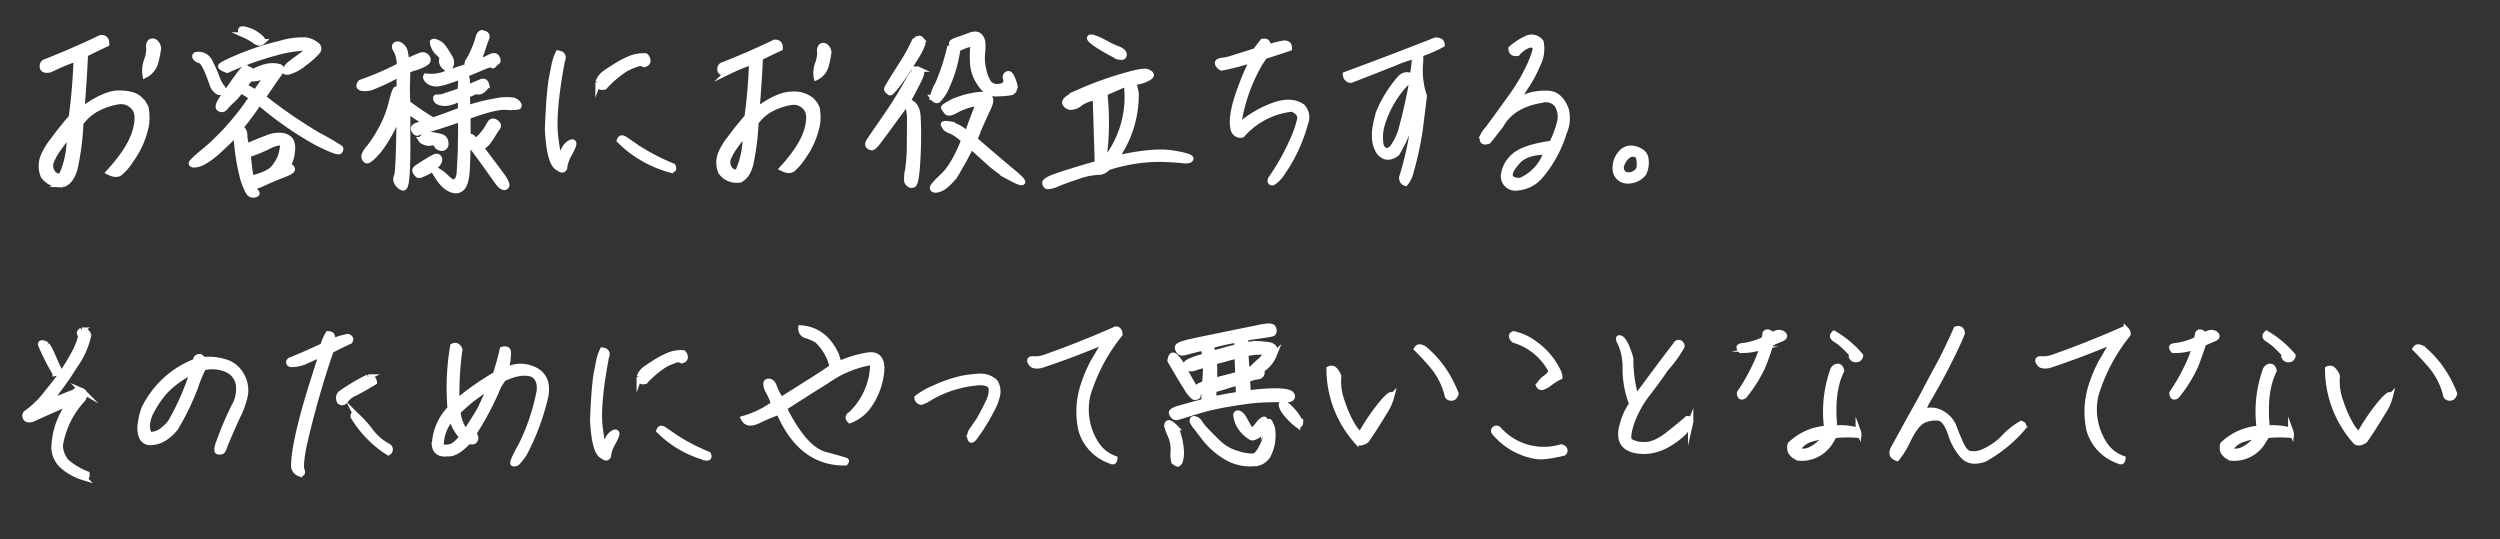 <svg xmlns="http://www.w3.org/2000/svg" xmlns:xlink="http://www.w3.org/1999/xlink" width="469.847" height="101.379" viewBox="0 0 469.847 101.379"><rect x="0" y="0" width="469.847" height="101.379" fill="#333333" stroke="none"/><defs><clipPath id="a"><rect width="469.847" height="101.379" transform="translate(16 -2)" fill="#fff" stroke="#fff" stroke-width="1"/></clipPath></defs><g transform="translate(-13 4)"><g transform="translate(-3 -2)" clip-path="url(#a)"><path d="M20.1,21.359q1.654-2.262,3.511-4.389A106.569,106.569,0,0,0,24.525,6q-2.025.71-3.241,1.266t-1.6.743a1.582,1.582,0,0,1-.962.084.651.651,0,0,1-.557-.759.8.8,0,0,1,.659-.827q5.232-2.059,10.3-4.489,1.147-.1,1.114,1.182-2.093.979-3.983,1.924-.2,4.524-.675,10.43,4.32-3.172,7.055-3.123t3.763,1.064a4.611,4.611,0,0,1,1.25,1.738,11.013,11.013,0,0,1,.084,3.055,16.707,16.707,0,0,1-2.937,6.786,10.42,10.42,0,0,1-2.076,2.413q-.726.489-2.076-.186,3.916-4.287,4.9-7.561t-.186-4.591a3.062,3.062,0,0,0-2.8-1.114,12.87,12.87,0,0,0-3.679,1.131,8.821,8.821,0,0,0-3.494,2.92,48.861,48.861,0,0,1-1.08,8.472q-.676,2.464-2.194,3.039a3.835,3.835,0,0,1-3.781-1.62,4.94,4.94,0,0,1,0-3.679A12.519,12.519,0,0,1,20.1,21.359m3.139-.237.1-.945a27.484,27.484,0,0,0-2.16,2.735,11.909,11.909,0,0,0-1.366,2.447,2.3,2.3,0,0,0,.455,2.211,1.269,1.269,0,0,0,1.485.337,16.78,16.78,0,0,0,1.485-6.785M37.487,9.072a5.594,5.594,0,0,1,.253-2.734,6.528,6.528,0,0,0,.456-2.3,1.288,1.288,0,0,1,.27-1.249.783.783,0,0,1,.912.05,1.682,1.682,0,0,1,.608,1.2,18.5,18.5,0,0,1-.575,2.767,3.76,3.76,0,0,1-1.924,2.262" transform="translate(5.796 3.065)" fill="#fff"/><path d="M20.1,21.359q1.654-2.262,3.511-4.389A106.569,106.569,0,0,0,24.525,6q-2.025.71-3.241,1.266t-1.6.743a1.582,1.582,0,0,1-.962.084.651.651,0,0,1-.557-.759.8.8,0,0,1,.659-.827q5.232-2.059,10.3-4.489,1.147-.1,1.114,1.182-2.093.979-3.983,1.924-.2,4.524-.675,10.43,4.32-3.172,7.055-3.123t3.763,1.064a4.611,4.611,0,0,1,1.25,1.738,11.013,11.013,0,0,1,.084,3.055,16.707,16.707,0,0,1-2.937,6.786,10.42,10.42,0,0,1-2.076,2.413q-.726.489-2.076-.186,3.916-4.287,4.9-7.561t-.186-4.591a3.062,3.062,0,0,0-2.8-1.114,12.87,12.87,0,0,0-3.679,1.131,8.821,8.821,0,0,0-3.494,2.92,48.861,48.861,0,0,1-1.08,8.472q-.676,2.464-2.194,3.039a3.835,3.835,0,0,1-3.781-1.62,4.94,4.94,0,0,1,0-3.679A12.519,12.519,0,0,1,20.1,21.359Zm3.139-.237.1-.945a27.484,27.484,0,0,0-2.16,2.735,11.909,11.909,0,0,0-1.366,2.447,2.3,2.3,0,0,0,.455,2.211,1.269,1.269,0,0,0,1.485.337A16.78,16.78,0,0,0,23.242,21.122ZM37.487,9.072a5.594,5.594,0,0,1,.253-2.734,6.528,6.528,0,0,0,.456-2.3,1.288,1.288,0,0,1,.27-1.249.783.783,0,0,1,.912.05,1.682,1.682,0,0,1,.608,1.2,18.5,18.5,0,0,1-.575,2.767A3.76,3.76,0,0,1,37.487,9.072Z" transform="translate(5.796 3.065)" fill="none" stroke="#fff" stroke-miterlimit="10" stroke-width="1"/><path d="M60.63,8.894q-.538.664-3.069,4.43a93.144,93.144,0,0,0,10.49,7.2,43.043,43.043,0,0,1,4.019,2.342q.206.237-.126.632T67.56,21.853A65.166,65.166,0,0,1,56.8,14.337a56.6,56.6,0,0,1-3.449,4.652,1.864,1.864,0,0,1,.759,1.581,4.939,4.939,0,0,0,.443,1.963q1.677-.791,3.655-1.519a5.649,5.649,0,0,1,3.039-.475,2.446,2.446,0,0,1,1.487.854,3.074,3.074,0,0,1,.316,1.978,6.27,6.27,0,0,1-.491,2.168c-.253.527-.253.8,0,.823a.535.535,0,0,1,.491.459q.11.426-1.694,1.107T57.845,29.4q-1.708.791-1.771.6c-.043-.126-.154-.179-.333-.159s-.163.217.048.585a4.479,4.479,0,0,0,.538.792c.147.158.09.295-.174.412a1.211,1.211,0,0,1-.949-.048q-.554-.222-1.424-2.865A38.406,38.406,0,0,1,52.5,20.191q-1.455,1.551-3.275,3.18a14.8,14.8,0,0,1-2.865,2.152,4.051,4.051,0,0,1-1.693.523q-.648,0-.585-.348T47.5,22.581a49.054,49.054,0,0,0,7.911-9.193,11.092,11.092,0,0,0-1.123-.776A3.906,3.906,0,0,1,53.447,12a13.875,13.875,0,0,1-1.788,2.025,11.617,11.617,0,0,0-1.282,1.313.727.727,0,0,1-1.028.143q-.648-.348.649-2.168T52.561,9.7q1.264-1.787,1.629-1.835a3.22,3.22,0,0,1,1.5.681A8.915,8.915,0,0,1,58.621,7.47a5.178,5.178,0,0,1,1.93.094q.807.222.079,1.33M44.9,5.35a2.326,2.326,0,0,1,2.658,1.313,26.457,26.457,0,0,1,1.3,2.88,6.512,6.512,0,0,0,.981,1.883q.506.6.079.886a.872.872,0,0,1-1.012-.1,2.662,2.662,0,0,1-.949-1.409q-.365-1.027-.712-1.914a13.2,13.2,0,0,0-.759-1.614,1.728,1.728,0,0,0-.949-.887,1.136,1.136,0,0,1-.728-.506.362.362,0,0,1,.1-.538M50.82,8.261q-1.108-.379-1.234-.712t3.608-1.883A48.325,48.325,0,0,1,60.71,3.23a14.963,14.963,0,0,1,4.936-.649,4.377,4.377,0,0,1,1.914.854.862.862,0,0,1,.221,1.33,14.3,14.3,0,0,1-2.421,2.152,8.221,8.221,0,0,1-2.927,1.645c-.7.138-.929-.015-.7-.458A4.068,4.068,0,0,1,62.956,6.79q.87-.648,1.993-1.472t.9-1.265a23.8,23.8,0,0,0-6.012.965A58.389,58.389,0,0,0,50.82,8.261m3.134-6.645q-.634-.444-.6-.887T54.649.7a6.416,6.416,0,0,1,2.184,1.187q.917.776.633,1.012a1,1,0,0,1-.585.254,2.014,2.014,0,0,1-1-.475,12.621,12.621,0,0,0-1.93-1.06m2.183,10.822,2.152-3.165a4.406,4.406,0,0,0-1.25.316,3.311,3.311,0,0,1-1.519.254q-.491-.1-1.44,1.424a17.211,17.211,0,0,1,2.057,1.171m2.753,10a31.874,31.874,0,0,1-4.146,1.709q.19,2.215.538,4.4a12.415,12.415,0,0,0,2.911-.965,4.572,4.572,0,0,0,1.346-.966,10.632,10.632,0,0,0,.838-1.234,5.423,5.423,0,0,0,.664-1.725q.19-.933.269-1.33t-.538-.427a4.653,4.653,0,0,0-1.883.538" transform="translate(7.889 2.944)" fill="#fff"/><path d="M60.63,8.894q-.538.664-3.069,4.43a93.144,93.144,0,0,0,10.49,7.2,43.043,43.043,0,0,1,4.019,2.342q.206.237-.126.632T67.56,21.853A65.166,65.166,0,0,1,56.8,14.337a56.6,56.6,0,0,1-3.449,4.652,1.864,1.864,0,0,1,.759,1.581,4.939,4.939,0,0,0,.443,1.963q1.677-.791,3.655-1.519a5.649,5.649,0,0,1,3.039-.475,2.446,2.446,0,0,1,1.487.854,3.074,3.074,0,0,1,.316,1.978,6.27,6.27,0,0,1-.491,2.168c-.253.527-.253.8,0,.823a.535.535,0,0,1,.491.459q.11.426-1.694,1.107T57.845,29.4q-1.708.791-1.771.6c-.043-.126-.154-.179-.333-.159s-.163.217.048.585a4.479,4.479,0,0,0,.538.792c.147.158.09.295-.174.412a1.211,1.211,0,0,1-.949-.048q-.554-.222-1.424-2.865A38.406,38.406,0,0,1,52.5,20.191q-1.455,1.551-3.275,3.18a14.8,14.8,0,0,1-2.865,2.152,4.051,4.051,0,0,1-1.693.523q-.648,0-.585-.348T47.5,22.581a49.054,49.054,0,0,0,7.911-9.193,11.092,11.092,0,0,0-1.123-.776A3.906,3.906,0,0,1,53.447,12a13.875,13.875,0,0,1-1.788,2.025,11.617,11.617,0,0,0-1.282,1.313.727.727,0,0,1-1.028.143q-.648-.348.649-2.168T52.561,9.7q1.264-1.787,1.629-1.835a3.22,3.22,0,0,1,1.5.681A8.915,8.915,0,0,1,58.621,7.47a5.178,5.178,0,0,1,1.93.094Q61.358,7.786,60.63,8.894ZM44.9,5.35a2.326,2.326,0,0,1,2.658,1.313,26.457,26.457,0,0,1,1.3,2.88,6.512,6.512,0,0,0,.981,1.883q.506.6.079.886a.872.872,0,0,1-1.012-.1,2.662,2.662,0,0,1-.949-1.409q-.365-1.027-.712-1.914a13.2,13.2,0,0,0-.759-1.614,1.728,1.728,0,0,0-.949-.887,1.136,1.136,0,0,1-.728-.506A.362.362,0,0,1,44.9,5.35ZM50.82,8.261q-1.108-.379-1.234-.712t3.608-1.883A48.325,48.325,0,0,1,60.71,3.23a14.963,14.963,0,0,1,4.936-.649,4.377,4.377,0,0,1,1.914.854.862.862,0,0,1,.221,1.33,14.3,14.3,0,0,1-2.421,2.152,8.221,8.221,0,0,1-2.927,1.645c-.7.138-.929-.015-.7-.458A4.068,4.068,0,0,1,62.956,6.79q.87-.648,1.993-1.472t.9-1.265a23.8,23.8,0,0,0-6.012.965A58.389,58.389,0,0,0,50.82,8.261Zm3.134-6.645q-.634-.444-.6-.887T54.649.7a6.416,6.416,0,0,1,2.184,1.187q.917.776.633,1.012a1,1,0,0,1-.585.254,2.014,2.014,0,0,1-1-.475A12.621,12.621,0,0,0,53.953,1.616Zm2.183,10.822,2.152-3.165a4.406,4.406,0,0,0-1.25.316,3.311,3.311,0,0,1-1.519.254q-.491-.1-1.44,1.424A17.211,17.211,0,0,1,56.136,12.438Zm2.753,10a31.874,31.874,0,0,1-4.146,1.709q.19,2.215.538,4.4a12.415,12.415,0,0,0,2.911-.965,4.572,4.572,0,0,0,1.346-.966,10.632,10.632,0,0,0,.838-1.234,5.423,5.423,0,0,0,.664-1.725q.19-.933.269-1.33t-.538-.427A4.653,4.653,0,0,0,58.89,22.438Z" transform="translate(7.889 2.944)" fill="none" stroke="#fff" stroke-miterlimit="10" stroke-width="1"/><path d="M98.828,17.892a1.709,1.709,0,0,1,.444.348.751.751,0,0,1,.158.316.435.435,0,0,1-.048.3,5.687,5.687,0,0,1-.332.49c-.17.233-.407.6-.713,1.108a12.527,12.527,0,0,1-.791,1.186,3.432,3.432,0,0,1-.681.681,2.072,2.072,0,0,1-.507.3.945.945,0,0,1-.253.048q.569.727,2.2,2.895t1.93,2.6a6.965,6.965,0,0,1,.475.759,4.081,4.081,0,0,1,.253.569.763.763,0,0,1,.048.38.489.489,0,0,1-.206.269.451.451,0,0,1-.379.079,1.3,1.3,0,0,1-.475-.254,3.375,3.375,0,0,1-.6-.648q-.332-.444-1.045-1.456t-1.535-2.152q-.823-1.139-1.74-2.373t-1.076-1.472a3.63,3.63,0,0,1-.221-.363q0,1.043-.016,1.519t-.048,1.012q-.065,2.343-.11,3.054a12.18,12.18,0,0,1-.175,1.393,5.723,5.723,0,0,1-.316,1.138,2.169,2.169,0,0,1-.443.712,1.768,1.768,0,0,1-.617.4,1.5,1.5,0,0,1-.744.094,3.1,3.1,0,0,1-.774-.205,3.384,3.384,0,0,1-.792-.459,6.214,6.214,0,0,1-.791-.728,6.961,6.961,0,0,1-.744-.965c-.232-.36-.41-.638-.538-.838a2.75,2.75,0,0,1-.253-.475.83.83,0,0,1-.064-.269c0-.064.027-.1.08-.1a.846.846,0,0,1,.284.1c.137.064.385.205.744.428a7.8,7.8,0,0,1,1.234,1,5.638,5.638,0,0,0,.918.776.941.941,0,0,0,.427.111.773.773,0,0,0,.4-.111,1.012,1.012,0,0,0,.332-.332,2.184,2.184,0,0,0,.238-.523,4.783,4.783,0,0,0,.143-1.012q.047-.713.205-3.972,0-.664.032-2.31t0-3.544q-2.089.729-4.288,1.424t-3.908,1.2c-.233-.021-.439-.227-.618-.618s.075-.69.76-.9,1.175-.359,1.471-.443q-1.393-.823-3.355-2.215-.031,2.28-.015,5.966t-.143,6.06q-.159,2.374-.633,2.437c-.316.042-.676-.19-1.076-.7a1.355,1.355,0,0,1-.221-1.535q.379-.776.474-11.883a25.694,25.694,0,0,1-3.813,7.088q-1.915,2.247-2.389,1.883a.894.894,0,0,1-.4-.886,3.85,3.85,0,0,1,.949-1.551,22.821,22.821,0,0,0,2.183-3.37A20.234,20.234,0,0,0,79.3,14.363q.664-2.641.934-2.611a.671.671,0,0,0,.427-.063q.159-.1.143-.808t.016-1.945a34.8,34.8,0,0,1-4.684,2.278,3.984,3.984,0,0,1-2.484.348q-.744-.284-.111-1.076a56,56,0,0,0,7.279-3.132,5.546,5.546,0,0,0-.585-2.832q-.554-.838-.111-1.123t1.045.174a2.015,2.015,0,0,1,.759,1.25q.159.791.285,1.773a16.8,16.8,0,0,1,2.737-1.25.981.981,0,0,1,1.123.474q.442.648-.428,1.14a9.034,9.034,0,0,1-1.883.791,5.72,5.72,0,0,0-1.392.554q0,1.455-.048,2.642t.079,3.434a50.7,50.7,0,0,0,4.747,3.2q.917-.316,2.753-.981t2.437-.918q0-.949-.032-2.152a12.165,12.165,0,0,1-1.9.728,3.378,3.378,0,0,1-1.788.079q-.807-.206-.917-.681c-.075-.316,0-.443.221-.38a4.582,4.582,0,0,0,1.771-.364q1.44-.457,2.611-.9a10.794,10.794,0,0,1,.048-1.218,2.171,2.171,0,0,0,0-.649,1.549,1.549,0,0,0-.3-.633Q88.511,10.9,87.5,10.74a2.25,2.25,0,0,1-1.424-.649q-.412-.491-.254-.776a7.333,7.333,0,0,0,3.244-.3q1.345-.491,2.96-1.028t2.119-.7a1.306,1.306,0,0,1-.332-.1.409.409,0,0,1-.19-.142.365.365,0,0,1-.048-.19,1.869,1.869,0,0,1,.3-.585,9.9,9.9,0,0,0,.6-1.123q.3-.648.569-1.3a11.968,11.968,0,0,0,.428-1.187q.159-.538.238-.791a1.478,1.478,0,0,1,.189-.412.936.936,0,0,1,.3-.269.29.29,0,0,1,.379.079.95.95,0,0,1,.49.143.529.529,0,0,1,.19.269.643.643,0,0,1,.016.316,4.765,4.765,0,0,1-.221.633q-.19.475-.49,1.407t-.523,1.535a3.921,3.921,0,0,1-.412.871,1.714,1.714,0,0,1-.316.364A19.36,19.36,0,0,0,97.7,5.771q1.155-.6,1.487.064t.016.838a1.826,1.826,0,0,0-.569.507q-.254.332-.4.063t-1.661.38q-1.518.648-3.418,1.44a2.035,2.035,0,0,1,.269.412,2.075,2.075,0,0,1,.174.965v1q1.2-.475,2.691-1.107.758-.22.949.728a2.6,2.6,0,0,1-1.061,1.107q-.491.19-.68.048t-1.9.712c.021.929.043,1.72.064,2.373a32.85,32.85,0,0,1,5.269-1.312,9.083,9.083,0,0,1,3.26-.159,1.749,1.749,0,0,1,1.012.681c.179.3.159.49-.064.585a8.888,8.888,0,0,1-2.342.048q-2.009-.1-7.1,1.773.031,2.309.032,3.734c.063-.084.2-.1.41-.032a1.272,1.272,0,0,1,.491.254,6.354,6.354,0,0,1,.553.633,7.6,7.6,0,0,0,.871-.808,11.56,11.56,0,0,0,.807-.965,8.3,8.3,0,0,0,.617-.933q.238-.428.364-.633a.875.875,0,0,1,.285-.3.571.571,0,0,1,.348-.079.8.8,0,0,1,.348.111M88.354,24.759a.751.751,0,0,1,.016.412,1.332,1.332,0,0,1-.238.522,4.011,4.011,0,0,1-.522.585,6.309,6.309,0,0,1-.823.649,7.313,7.313,0,0,1-1,.569q-.506.238-.838.364a1.223,1.223,0,0,1-.49.111q-.159-.016-.4-.316a1.459,1.459,0,0,1-.284-.49.5.5,0,0,1,.015-.333,2.546,2.546,0,0,1,.7-.569q.633-.428,1.645-1.045a12.925,12.925,0,0,1,1.251-.712,1.5,1.5,0,0,1,.427-.111.449.449,0,0,1,.316.079.789.789,0,0,1,.221.285m-3.48-3.513a1.017,1.017,0,0,1,.253-.364,3.287,3.287,0,0,1,.507-.348,1.66,1.66,0,0,1,.7-.238,5.543,5.543,0,0,1,1.266.143,7.722,7.722,0,0,1,1.187.285,1.245,1.245,0,0,1,.443.3,1.165,1.165,0,0,1,.253.443,1.964,1.964,0,0,1,.079.585.782.782,0,0,1-.142.507.884.884,0,0,1-.316.253.739.739,0,0,1-.412.048,1.541,1.541,0,0,1-.49-.158.645.645,0,0,1-.333-.316,3.626,3.626,0,0,0-.158-.333.392.392,0,0,0-.238-.19,1.653,1.653,0,0,0-.569,0,5.764,5.764,0,0,1-.633.048,1.759,1.759,0,0,1-.57-.126,3.025,3.025,0,0,1-.507-.221,1.092,1.092,0,0,1-.315-.316M87.056,2.892a.493.493,0,0,1,.364-.1A3.418,3.418,0,0,1,88.006,3a2.553,2.553,0,0,1,.712.443,7.272,7.272,0,0,1,.949,1.281q.648,1.014.776,1.282a1.779,1.779,0,0,1,.158.569,1.6,1.6,0,0,1-.031.554,1.452,1.452,0,0,1-.269.522c-.138.179-.274.265-.412.254a.653.653,0,0,1-.364-.143,4.234,4.234,0,0,1-.348-.316,1.469,1.469,0,0,1-.316-.523,1.1,1.1,0,0,1-.1-.538,3.338,3.338,0,0,1,.079-.379.433.433,0,0,0-.079-.364,3.642,3.642,0,0,0-.474-.523q-.35-.332-.523-.522a2.673,2.673,0,0,1-.379-.617,4.4,4.4,0,0,1-.269-.649,1.562,1.562,0,0,1-.064-.443" transform="translate(10.229 2.997)" fill="#fff"/><path d="M98.828,17.892a1.709,1.709,0,0,1,.444.348.751.751,0,0,1,.158.316.435.435,0,0,1-.048.3,5.687,5.687,0,0,1-.332.49c-.17.233-.407.6-.713,1.108a12.527,12.527,0,0,1-.791,1.186,3.432,3.432,0,0,1-.681.681,2.072,2.072,0,0,1-.507.3.945.945,0,0,1-.253.048q.569.727,2.2,2.895t1.93,2.6a6.965,6.965,0,0,1,.475.759,4.081,4.081,0,0,1,.253.569.763.763,0,0,1,.048.38.489.489,0,0,1-.206.269.451.451,0,0,1-.379.079,1.3,1.3,0,0,1-.475-.254,3.375,3.375,0,0,1-.6-.648q-.332-.444-1.045-1.456t-1.535-2.152q-.823-1.139-1.74-2.373t-1.076-1.472a3.63,3.63,0,0,1-.221-.363q0,1.043-.016,1.519t-.048,1.012q-.065,2.343-.11,3.054a12.18,12.18,0,0,1-.175,1.393,5.723,5.723,0,0,1-.316,1.138,2.169,2.169,0,0,1-.443.712,1.768,1.768,0,0,1-.617.4,1.5,1.5,0,0,1-.744.094,3.1,3.1,0,0,1-.774-.205,3.384,3.384,0,0,1-.792-.459,6.214,6.214,0,0,1-.791-.728,6.961,6.961,0,0,1-.744-.965c-.232-.36-.41-.638-.538-.838a2.75,2.75,0,0,1-.253-.475.83.83,0,0,1-.064-.269c0-.064.027-.1.08-.1a.846.846,0,0,1,.284.1c.137.064.385.205.744.428a7.8,7.8,0,0,1,1.234,1,5.638,5.638,0,0,0,.918.776.941.941,0,0,0,.427.111.773.773,0,0,0,.4-.111,1.012,1.012,0,0,0,.332-.332,2.184,2.184,0,0,0,.238-.523,4.783,4.783,0,0,0,.143-1.012q.047-.713.205-3.972,0-.664.032-2.31t0-3.544q-2.089.729-4.288,1.424t-3.908,1.2c-.233-.021-.439-.227-.618-.618s.075-.69.76-.9,1.175-.359,1.471-.443q-1.393-.823-3.355-2.215-.031,2.28-.015,5.966t-.143,6.06q-.159,2.374-.633,2.437c-.316.042-.676-.19-1.076-.7a1.355,1.355,0,0,1-.221-1.535q.379-.776.474-11.883a25.694,25.694,0,0,1-3.813,7.088q-1.915,2.247-2.389,1.883a.894.894,0,0,1-.4-.886,3.85,3.85,0,0,1,.949-1.551,22.821,22.821,0,0,0,2.183-3.37A20.234,20.234,0,0,0,79.3,14.363q.664-2.641.934-2.611a.671.671,0,0,0,.427-.063q.159-.1.143-.808t.016-1.945a34.8,34.8,0,0,1-4.684,2.278,3.984,3.984,0,0,1-2.484.348q-.744-.284-.111-1.076a56,56,0,0,0,7.279-3.132,5.546,5.546,0,0,0-.585-2.832q-.554-.838-.111-1.123t1.045.174a2.015,2.015,0,0,1,.759,1.25q.159.791.285,1.773a16.8,16.8,0,0,1,2.737-1.25.981.981,0,0,1,1.123.474q.442.648-.428,1.14a9.034,9.034,0,0,1-1.883.791,5.72,5.72,0,0,0-1.392.554q0,1.455-.048,2.642t.079,3.434a50.7,50.7,0,0,0,4.747,3.2q.917-.316,2.753-.981t2.437-.918q0-.949-.032-2.152a12.165,12.165,0,0,1-1.9.728,3.378,3.378,0,0,1-1.788.079q-.807-.206-.917-.681c-.075-.316,0-.443.221-.38a4.582,4.582,0,0,0,1.771-.364q1.44-.457,2.611-.9a10.794,10.794,0,0,1,.048-1.218,2.171,2.171,0,0,0,0-.649,1.549,1.549,0,0,0-.3-.633Q88.511,10.9,87.5,10.74a2.25,2.25,0,0,1-1.424-.649q-.412-.491-.254-.776a7.333,7.333,0,0,0,3.244-.3q1.345-.491,2.96-1.028t2.119-.7a1.306,1.306,0,0,1-.332-.1.409.409,0,0,1-.19-.142.365.365,0,0,1-.048-.19,1.869,1.869,0,0,1,.3-.585,9.9,9.9,0,0,0,.6-1.123q.3-.648.569-1.3a11.968,11.968,0,0,0,.428-1.187q.159-.538.238-.791a1.478,1.478,0,0,1,.189-.412.936.936,0,0,1,.3-.269.29.29,0,0,1,.379.079.95.95,0,0,1,.49.143.529.529,0,0,1,.19.269.643.643,0,0,1,.016.316,4.765,4.765,0,0,1-.221.633q-.19.475-.49,1.407t-.523,1.535a3.921,3.921,0,0,1-.412.871,1.714,1.714,0,0,1-.316.364A19.36,19.36,0,0,0,97.7,5.771q1.155-.6,1.487.064t.016.838a1.826,1.826,0,0,0-.569.507q-.254.332-.4.063t-1.661.38q-1.518.648-3.418,1.44a2.035,2.035,0,0,1,.269.412,2.075,2.075,0,0,1,.174.965v1q1.2-.475,2.691-1.107.758-.22.949.728a2.6,2.6,0,0,1-1.061,1.107q-.491.19-.68.048t-1.9.712c.021.929.043,1.72.064,2.373a32.85,32.85,0,0,1,5.269-1.312,9.083,9.083,0,0,1,3.26-.159,1.749,1.749,0,0,1,1.012.681c.179.3.159.49-.064.585a8.888,8.888,0,0,1-2.342.048q-2.009-.1-7.1,1.773.031,2.309.032,3.734c.063-.084.2-.1.41-.032a1.272,1.272,0,0,1,.491.254,6.354,6.354,0,0,1,.553.633,7.6,7.6,0,0,0,.871-.808,11.56,11.56,0,0,0,.807-.965,8.3,8.3,0,0,0,.617-.933q.238-.428.364-.633a.875.875,0,0,1,.285-.3.571.571,0,0,1,.348-.079A.8.8,0,0,1,98.828,17.892ZM88.354,24.759a.751.751,0,0,1,.016.412,1.332,1.332,0,0,1-.238.522,4.011,4.011,0,0,1-.522.585,6.309,6.309,0,0,1-.823.649,7.313,7.313,0,0,1-1,.569q-.506.238-.838.364a1.223,1.223,0,0,1-.49.111q-.159-.016-.4-.316a1.459,1.459,0,0,1-.284-.49.5.5,0,0,1,.015-.333,2.546,2.546,0,0,1,.7-.569q.633-.428,1.645-1.045a12.925,12.925,0,0,1,1.251-.712,1.5,1.5,0,0,1,.427-.111.449.449,0,0,1,.316.079A.789.789,0,0,1,88.354,24.759Zm-3.48-3.513a1.017,1.017,0,0,1,.253-.364,3.287,3.287,0,0,1,.507-.348,1.66,1.66,0,0,1,.7-.238,5.543,5.543,0,0,1,1.266.143,7.722,7.722,0,0,1,1.187.285,1.245,1.245,0,0,1,.443.3,1.165,1.165,0,0,1,.253.443,1.964,1.964,0,0,1,.079.585.782.782,0,0,1-.142.507.884.884,0,0,1-.316.253.739.739,0,0,1-.412.048,1.541,1.541,0,0,1-.49-.158.645.645,0,0,1-.333-.316,3.626,3.626,0,0,0-.158-.333.392.392,0,0,0-.238-.19,1.653,1.653,0,0,0-.569,0,5.764,5.764,0,0,1-.633.048,1.759,1.759,0,0,1-.57-.126,3.025,3.025,0,0,1-.507-.221A1.092,1.092,0,0,1,84.873,21.246ZM87.056,2.892a.493.493,0,0,1,.364-.1A3.418,3.418,0,0,1,88.006,3a2.553,2.553,0,0,1,.712.443,7.272,7.272,0,0,1,.949,1.281q.648,1.014.776,1.282a1.779,1.779,0,0,1,.158.569,1.6,1.6,0,0,1-.031.554,1.452,1.452,0,0,1-.269.522c-.138.179-.274.265-.412.254a.653.653,0,0,1-.364-.143,4.234,4.234,0,0,1-.348-.316,1.469,1.469,0,0,1-.316-.523,1.1,1.1,0,0,1-.1-.538,3.338,3.338,0,0,1,.079-.379.433.433,0,0,0-.079-.364,3.642,3.642,0,0,0-.474-.523q-.35-.332-.523-.522a2.673,2.673,0,0,1-.379-.617,4.4,4.4,0,0,1-.269-.649A1.562,1.562,0,0,1,87.056,2.892Z" transform="translate(10.229 2.997)" fill="none" stroke="#fff" stroke-miterlimit="10" stroke-width="1"/><path d="M108.036,26.278Q106.39,25.55,106.042,19q.159-4.051.364-6.345t.4-3.259q.191-.966.444-2.278a9.682,9.682,0,0,1,.791-2.422q1.329.19.759,1.519-.159.886-.348,1.93-1.393,8.26-.9,12.232t.759,3.718a5.593,5.593,0,0,0,.791-1.235,3,3,0,0,1,1.123-1.3q.6-.316.728.048t-.759,1.978a7.232,7.232,0,0,0-.917,2.373.624.624,0,0,1-.285.649q-.316.173-.949-.333m7.5-16.107a3.556,3.556,0,0,1,1.44-1.819q1.061-.713,2.12-1.377a17.42,17.42,0,0,1,2.389-1.234,6.883,6.883,0,0,1,3.006-.507,1.272,1.272,0,0,1,.412.918q0,.506-.7.7a1.432,1.432,0,0,0-1.3-.1,17,17,0,0,0-2.042.854,19.594,19.594,0,0,0-4.1,3.45q-1.235.316-1.235-.887m13.608,16.488a21.536,21.536,0,0,1-9.589-5.538q.253-.76.981-.285.285.16,2.389,1.63a40.832,40.832,0,0,0,6.693,3.465q.381.823-.474.728" transform="translate(12.857 3.281)" fill="#fff"/><path d="M108.036,26.278Q106.39,25.55,106.042,19q.159-4.051.364-6.345t.4-3.259q.191-.966.444-2.278a9.682,9.682,0,0,1,.791-2.422q1.329.19.759,1.519-.159.886-.348,1.93-1.393,8.26-.9,12.232t.759,3.718a5.593,5.593,0,0,0,.791-1.235,3,3,0,0,1,1.123-1.3q.6-.316.728.048t-.759,1.978a7.232,7.232,0,0,0-.917,2.373.624.624,0,0,1-.285.649Q108.669,26.784,108.036,26.278Zm7.5-16.107a3.556,3.556,0,0,1,1.44-1.819q1.061-.713,2.12-1.377a17.42,17.42,0,0,1,2.389-1.234,6.883,6.883,0,0,1,3.006-.507,1.272,1.272,0,0,1,.412.918q0,.506-.7.7a1.432,1.432,0,0,0-1.3-.1,17,17,0,0,0-2.042.854,19.594,19.594,0,0,0-4.1,3.45Q115.536,11.373,115.536,10.17Zm13.608,16.488a21.536,21.536,0,0,1-9.589-5.538q.253-.76.981-.285.285.16,2.389,1.63a40.832,40.832,0,0,0,6.693,3.465Q130,26.753,129.144,26.658Z" transform="translate(12.857 3.281)" fill="none" stroke="#fff" stroke-miterlimit="10" stroke-width="1"/><path d="M137.877,20.954q1.551-2.119,3.291-4.114a100.165,100.165,0,0,0,.854-10.284q-1.9.664-3.039,1.187t-1.5.7a1.466,1.466,0,0,1-.9.079.607.607,0,0,1-.522-.712.753.753,0,0,1,.617-.776q4.9-1.928,9.651-4.208,1.076-.1,1.045,1.107-1.962.919-3.734,1.8-.19,4.242-.633,9.779,4.051-2.973,6.614-2.927a5.174,5.174,0,0,1,3.529,1,4.33,4.33,0,0,1,1.171,1.63,10.3,10.3,0,0,1,.079,2.864,15.675,15.675,0,0,1-2.753,6.361A9.733,9.733,0,0,1,149.7,26.7q-.681.46-1.945-.174,3.67-4.017,4.589-7.088t-.174-4.3a2.872,2.872,0,0,0-2.627-1.043,12.058,12.058,0,0,0-3.449,1.06,8.28,8.28,0,0,0-3.276,2.737,45.8,45.8,0,0,1-1.012,7.944q-.633,2.31-2.057,2.848a3.6,3.6,0,0,1-3.545-1.52,4.628,4.628,0,0,1,0-3.449,11.746,11.746,0,0,1,1.677-2.753m2.943-.221.1-.886a25.4,25.4,0,0,0-2.025,2.563,11.111,11.111,0,0,0-1.282,2.294,2.153,2.153,0,0,0,.428,2.073,1.192,1.192,0,0,0,1.392.316,15.781,15.781,0,0,0,1.392-6.361m13.354-11.3a5.239,5.239,0,0,1,.238-2.563,6.151,6.151,0,0,0,.427-2.152,1.208,1.208,0,0,1,.254-1.171.732.732,0,0,1,.854.048,1.574,1.574,0,0,1,.569,1.123,17.32,17.32,0,0,1-.538,2.595,3.522,3.522,0,0,1-1.8,2.12" transform="translate(15.248 3.13)" fill="#fff"/><path d="M137.877,20.954q1.551-2.119,3.291-4.114a100.165,100.165,0,0,0,.854-10.284q-1.9.664-3.039,1.187t-1.5.7a1.466,1.466,0,0,1-.9.079.607.607,0,0,1-.522-.712.753.753,0,0,1,.617-.776q4.9-1.928,9.651-4.208,1.076-.1,1.045,1.107-1.962.919-3.734,1.8-.19,4.242-.633,9.779,4.051-2.973,6.614-2.927a5.174,5.174,0,0,1,3.529,1,4.33,4.33,0,0,1,1.171,1.63,10.3,10.3,0,0,1,.079,2.864,15.675,15.675,0,0,1-2.753,6.361A9.733,9.733,0,0,1,149.7,26.7q-.681.46-1.945-.174,3.67-4.017,4.589-7.088t-.174-4.3a2.872,2.872,0,0,0-2.627-1.043,12.058,12.058,0,0,0-3.449,1.06,8.28,8.28,0,0,0-3.276,2.737,45.8,45.8,0,0,1-1.012,7.944q-.633,2.31-2.057,2.848a3.6,3.6,0,0,1-3.545-1.52,4.628,4.628,0,0,1,0-3.449A11.746,11.746,0,0,1,137.877,20.954Zm2.943-.221.1-.886a25.4,25.4,0,0,0-2.025,2.563,11.111,11.111,0,0,0-1.282,2.294,2.153,2.153,0,0,0,.428,2.073,1.192,1.192,0,0,0,1.392.316A15.781,15.781,0,0,0,140.821,20.733Zm13.354-11.3a5.239,5.239,0,0,1,.238-2.563,6.151,6.151,0,0,0,.427-2.152,1.208,1.208,0,0,1,.254-1.171.732.732,0,0,1,.854.048,1.574,1.574,0,0,1,.569,1.123,17.32,17.32,0,0,1-.538,2.595A3.522,3.522,0,0,1,154.175,9.435Z" transform="translate(15.248 3.13)" fill="none" stroke="#fff" stroke-miterlimit="10" stroke-width="1"/><path d="M168.682,14.928q-1.361,1.834-2.674,3.639t-2.215,2.99c-.6.792-1.024,1.183-1.266,1.171a.9.9,0,0,1-.633-.3q-.269-.285.016-.791t1.424-2.137q1.141-1.63,2.706-3.956t3.086-5.064q1.518-2.737,2.04-2.5a1.42,1.42,0,0,1,.681.522q.159.285-.49,1.6t-2.073,3.939q1.773.412,1.915,2.88t.063,5.475q-.079,3.007-.3,5.079t-.649,2.247a.709.709,0,0,1-.727-.048,1.475,1.475,0,0,1-.459-.538A5.628,5.628,0,0,1,169.267,27,33.647,33.647,0,0,0,169.6,22.1q.031-3.085.031-4.493a8.526,8.526,0,0,0-.174-2.04.752.752,0,0,0-.774-.633m1.835-12.184q.885-.821,1.25-.4a1.273,1.273,0,0,1,.364.792,12.751,12.751,0,0,1-1.456,2.816q-1.455,2.453-2.99,4.541t-1.773,1.915a4.129,4.129,0,0,1-.474-.412q-.238-.238.1-.792t1-1.63q.666-1.074,1.789-2.816a34.912,34.912,0,0,0,2.2-4.019m3.418,10.538a8.24,8.24,0,0,1,.981-2.5,38.279,38.279,0,0,0,2.215-6.74,1.362,1.362,0,0,1,.759.205,5.456,5.456,0,0,1,.7.554,25.951,25.951,0,0,1-2.057,6.693,8,8,0,0,1-1.55,2.31q-.444.269-1.045-.523M182.6,19.3a12.994,12.994,0,0,1-.759,1.867q4.715,4.083,7.009,5.966t1.978,2.119q-.316.238-2.342-.87a22.513,22.513,0,0,1-4.225-3.1q-2.2-1.995-3.085-2.753-1.045,2.119-2.358,4.351a9.56,9.56,0,0,1-2.516,3.054,3.328,3.328,0,0,1-1.788.776c-.391-.031-.585-.179-.585-.443s.659-1.013,1.978-2.247,2.622-3.454,3.908-6.661a8.766,8.766,0,0,0-2.389-1.725,2.931,2.931,0,0,1-1.06-.569c-.064-.116-.179-.311-.349-.585s.206-.337,1.123-.19a7.4,7.4,0,0,1,3.307,1.868q.98-2.912,2.183-5.792a12.28,12.28,0,0,0-4.192,1.313q-1.473.872-1.884.316c-.273-.368-.448-.617-.522-.743s.385-.454,1.376-.982a14.676,14.676,0,0,1,3.845-1.281q2.357-.491,3.165.031t.1,2.057q-.713,1.536-1.915,4.226m6.8-8.165q0,1.108-.854,1.266a15.188,15.188,0,0,1-2.342.19,3.477,3.477,0,0,1-2.137-.459,7.85,7.85,0,0,1-1.6-2.025,7.179,7.179,0,0,1-1-3.687,16.665,16.665,0,0,1,.048-2.563.6.6,0,0,0-.158-.633,9.046,9.046,0,0,0-2.089.681q-1.076.491-1.392.015a1.88,1.88,0,0,1-.348-.774q-.032-.3,1.043-.665t2.327-.838q1.249-.475,1.819.031a1.975,1.975,0,0,1,.649,1.345,10.1,10.1,0,0,1-.064,2.058,9.188,9.188,0,0,0,.238,2.959,6.647,6.647,0,0,0,.966,2.516,1.869,1.869,0,0,0,1.74.7q1.155-.079,1.376-.585a1.277,1.277,0,0,0,.048-.982.587.587,0,0,1,.254-.759c.284-.19.549-.083.791.316a7.139,7.139,0,0,1,.68,1.9" transform="translate(17.324 3.017)" fill="#fff"/><path d="M168.682,14.928q-1.361,1.834-2.674,3.639t-2.215,2.99c-.6.792-1.024,1.183-1.266,1.171a.9.9,0,0,1-.633-.3q-.269-.285.016-.791t1.424-2.137q1.141-1.63,2.706-3.956t3.086-5.064q1.518-2.737,2.04-2.5a1.42,1.42,0,0,1,.681.522q.159.285-.49,1.6t-2.073,3.939q1.773.412,1.915,2.88t.063,5.475q-.079,3.007-.3,5.079t-.649,2.247a.709.709,0,0,1-.727-.048,1.475,1.475,0,0,1-.459-.538A5.628,5.628,0,0,1,169.267,27,33.647,33.647,0,0,0,169.6,22.1q.031-3.085.031-4.493a8.526,8.526,0,0,0-.174-2.04A.752.752,0,0,0,168.682,14.928Zm1.835-12.184q.885-.821,1.25-.4a1.273,1.273,0,0,1,.364.792,12.751,12.751,0,0,1-1.456,2.816q-1.455,2.453-2.99,4.541t-1.773,1.915a4.129,4.129,0,0,1-.474-.412q-.238-.238.1-.792t1-1.63q.666-1.074,1.789-2.816A34.912,34.912,0,0,0,170.517,2.744Zm3.418,10.538a8.24,8.24,0,0,1,.981-2.5,38.279,38.279,0,0,0,2.215-6.74,1.362,1.362,0,0,1,.759.205,5.456,5.456,0,0,1,.7.554,25.951,25.951,0,0,1-2.057,6.693,8,8,0,0,1-1.55,2.31Q174.535,14.074,173.934,13.282ZM182.6,19.3a12.994,12.994,0,0,1-.759,1.867q4.715,4.083,7.009,5.966t1.978,2.119q-.316.238-2.342-.87a22.513,22.513,0,0,1-4.225-3.1q-2.2-1.995-3.085-2.753-1.045,2.119-2.358,4.351a9.56,9.56,0,0,1-2.516,3.054,3.328,3.328,0,0,1-1.788.776c-.391-.031-.585-.179-.585-.443s.659-1.013,1.978-2.247,2.622-3.454,3.908-6.661a8.766,8.766,0,0,0-2.389-1.725,2.931,2.931,0,0,1-1.06-.569c-.064-.116-.179-.311-.349-.585s.206-.337,1.123-.19a7.4,7.4,0,0,1,3.307,1.868q.98-2.912,2.183-5.792a12.28,12.28,0,0,0-4.192,1.313q-1.473.872-1.884.316c-.273-.368-.448-.617-.522-.743s.385-.454,1.376-.982a14.676,14.676,0,0,1,3.845-1.281q2.357-.491,3.165.031t.1,2.057Q183.807,16.606,182.6,19.3Zm6.8-8.165q0,1.108-.854,1.266a15.188,15.188,0,0,1-2.342.19,3.477,3.477,0,0,1-2.137-.459,7.85,7.85,0,0,1-1.6-2.025,7.179,7.179,0,0,1-1-3.687,16.665,16.665,0,0,1,.048-2.563.6.6,0,0,0-.158-.633,9.046,9.046,0,0,0-2.089.681q-1.076.491-1.392.015a1.88,1.88,0,0,1-.348-.774q-.032-.3,1.043-.665t2.327-.838q1.249-.475,1.819.031a1.975,1.975,0,0,1,.649,1.345,10.1,10.1,0,0,1-.064,2.058,9.188,9.188,0,0,0,.238,2.959,6.647,6.647,0,0,0,.966,2.516,1.869,1.869,0,0,0,1.74.7q1.155-.079,1.376-.585a1.277,1.277,0,0,0,.048-.982.587.587,0,0,1,.254-.759c.284-.19.549-.083.791.316A7.139,7.139,0,0,1,189.409,11.131Z" transform="translate(17.324 3.017)" fill="none" stroke="#fff" stroke-miterlimit="10" stroke-width="1"/><path d="M202.066,13.3a6.329,6.329,0,0,0-2.785,1.028,2.965,2.965,0,0,1-1.582.743,1.208,1.208,0,0,1-1.329-.681q-.444-.807,3.1-2.357A64.54,64.54,0,0,1,207.018,9.3q4-1.188,4.779-.887t.776.633q0,.332-1.028.807a6.565,6.565,0,0,1-2.263.57l.443,1.962A20.527,20.527,0,0,1,205.9,24.7q7.025-1.583,10.648-1t3.45,1.091q-.175.507-1.6.316a48.006,48.006,0,0,0-4.921-.237,32.256,32.256,0,0,0-9.034,1.566,2.425,2.425,0,0,1-1.978.886,12.29,12.29,0,0,0-3.5.728q-2.247.727-3.844,1.376A5.3,5.3,0,0,1,193.1,30c-.285-.053-.459-.265-.523-.633s.675-.823,2.215-1.361,4.093-1.324,7.658-2.358Zm4.178-7.722a39.923,39.923,0,0,1-3.862-2.2Q200.989,2.45,200.99,2.1t.918-.032a13.962,13.962,0,0,1,2.12.981,16.1,16.1,0,0,0,2.088,1,2.833,2.833,0,0,1,1.171.681.7.7,0,0,1,.127.744c-.107.264-.5.3-1.171.11m1.645,5.1-4.051,1.773a53.779,53.779,0,0,1,.126,9.651q-.379,3.419.016,2.832t.87-1.186a19,19,0,0,0,3.038-13.07" transform="translate(19.794 3.058)" fill="#fff"/><path d="M202.066,13.3a6.329,6.329,0,0,0-2.785,1.028,2.965,2.965,0,0,1-1.582.743,1.208,1.208,0,0,1-1.329-.681q-.444-.807,3.1-2.357A64.54,64.54,0,0,1,207.018,9.3q4-1.188,4.779-.887t.776.633q0,.332-1.028.807a6.565,6.565,0,0,1-2.263.57l.443,1.962A20.527,20.527,0,0,1,205.9,24.7q7.025-1.583,10.648-1t3.45,1.091q-.175.507-1.6.316a48.006,48.006,0,0,0-4.921-.237,32.256,32.256,0,0,0-9.034,1.566,2.425,2.425,0,0,1-1.978.886,12.29,12.29,0,0,0-3.5.728q-2.247.727-3.844,1.376A5.3,5.3,0,0,1,193.1,30c-.285-.053-.459-.265-.523-.633s.675-.823,2.215-1.361,4.093-1.324,7.658-2.358Zm4.178-7.722a39.923,39.923,0,0,1-3.862-2.2Q200.989,2.45,200.99,2.1t.918-.032a13.962,13.962,0,0,1,2.12.981,16.1,16.1,0,0,0,2.088,1,2.833,2.833,0,0,1,1.171.681.7.7,0,0,1,.127.744C207.308,5.736,206.919,5.773,206.244,5.583Zm1.645,5.1-4.051,1.773a53.779,53.779,0,0,1,.126,9.651q-.379,3.419.016,2.832t.87-1.186A19,19,0,0,0,207.889,10.678Z" transform="translate(19.794 3.058)" fill="none" stroke="#fff" stroke-miterlimit="10" stroke-width="1"/><path d="M222.826,6.412a2.723,2.723,0,0,1,.886-.205,9.257,9.257,0,0,0,1.678-.4q1.139-.347,4.336-1.36l1.36-1.773q1.108-.253,1.077,1.076a16.029,16.029,0,0,1,3.006-.759,1.139,1.139,0,0,1,.743.238,1.043,1.043,0,0,1,.206.743q-1.614.54-4.652,1.519l-.854,1.266a32.288,32.288,0,0,0-4.082,11.868A20.74,20.74,0,0,1,233,14.719q3.466-1.282,5.586.206a2.992,2.992,0,0,1,.538,3.2,30.09,30.09,0,0,1-4.779,9.905,5.356,5.356,0,0,1-1.3,1.171c-.443.083-.6-.126-.475-.633a42.52,42.52,0,0,0,4-7.025,21.951,21.951,0,0,0,1.52-4.288q.173-1.155-1.44-1.883a14.5,14.5,0,0,0-9.4,4.874,1.371,1.371,0,0,1-1.551-.728q-.7-1.677.348-5.474a51.049,51.049,0,0,1,3.134-7.912,40.815,40.815,0,0,1-5.823,1.52,1.416,1.416,0,0,1-.649-.618c-.158-.284-.121-.49.111-.617" transform="translate(22.203 3.116)" fill="#fff"/><path d="M222.826,6.412a2.723,2.723,0,0,1,.886-.205,9.257,9.257,0,0,0,1.678-.4q1.139-.347,4.336-1.36l1.36-1.773q1.108-.253,1.077,1.076a16.029,16.029,0,0,1,3.006-.759,1.139,1.139,0,0,1,.743.238,1.043,1.043,0,0,1,.206.743q-1.614.54-4.652,1.519l-.854,1.266a32.288,32.288,0,0,0-4.082,11.868A20.74,20.74,0,0,1,233,14.719q3.466-1.282,5.586.206a2.992,2.992,0,0,1,.538,3.2,30.09,30.09,0,0,1-4.779,9.905,5.356,5.356,0,0,1-1.3,1.171c-.443.083-.6-.126-.475-.633a42.52,42.52,0,0,0,4-7.025,21.951,21.951,0,0,0,1.52-4.288q.173-1.155-1.44-1.883a14.5,14.5,0,0,0-9.4,4.874,1.371,1.371,0,0,1-1.551-.728q-.7-1.677.348-5.474a51.049,51.049,0,0,1,3.134-7.912,40.815,40.815,0,0,1-5.823,1.52,1.416,1.416,0,0,1-.649-.618C222.557,6.745,222.594,6.539,222.826,6.412Z" transform="translate(22.203 3.116)" fill="none" stroke="#fff" stroke-miterlimit="10" stroke-width="1"/><path d="M245.954,9.972a.955.955,0,0,1-.807-.348,1.174,1.174,0,0,1-.269-.728q8.48-3.132,16.93-6.455a2.116,2.116,0,0,1,.886.19.818.818,0,0,1,.348.664,24.974,24.974,0,0,1-4.051,1.771q.032.7,0,1.551a14.821,14.821,0,0,0,.7,6.329q-.348,2.848-.7,5.664a55.256,55.256,0,0,1-1.772,8.45,5.209,5.209,0,0,1-1.044,2.278.883.883,0,0,1-.633-.538,2.171,2.171,0,0,1-.1-.507,63.357,63.357,0,0,0,2.658-13.923,28.731,28.731,0,0,1-3.513,9.335,3.076,3.076,0,0,1-1,.585,1.926,1.926,0,0,1-1.266.048,2.4,2.4,0,0,1-1.217-.981q-1.583-2.531.126-7.563A22.968,22.968,0,0,1,255.1,9.624a1.731,1.731,0,0,1,2.342-.348q.316-1.773.474-3.829a27.558,27.558,0,0,0-3.908,1.361q-3.117,1.233-8.054,3.164m9.367,9.336q1.2-4.4,1.994-8.8-.348-.379-1.14.159a19.311,19.311,0,0,0-4.525,8.1,8.572,8.572,0,0,0-.1,3.339,1.454,1.454,0,0,0,.854,1.076q.569.173,1.266-.523a10.364,10.364,0,0,0,1.645-3.354" transform="translate(23.987 3.1)" fill="#fff"/><path d="M245.954,9.972a.955.955,0,0,1-.807-.348,1.174,1.174,0,0,1-.269-.728q8.48-3.132,16.93-6.455a2.116,2.116,0,0,1,.886.19.818.818,0,0,1,.348.664,24.974,24.974,0,0,1-4.051,1.771q.032.7,0,1.551a14.821,14.821,0,0,0,.7,6.329q-.348,2.848-.7,5.664a55.256,55.256,0,0,1-1.772,8.45,5.209,5.209,0,0,1-1.044,2.278.883.883,0,0,1-.633-.538,2.171,2.171,0,0,1-.1-.507,63.357,63.357,0,0,0,2.658-13.923,28.731,28.731,0,0,1-3.513,9.335,3.076,3.076,0,0,1-1,.585,1.926,1.926,0,0,1-1.266.048,2.4,2.4,0,0,1-1.217-.981q-1.583-2.531.126-7.563A22.968,22.968,0,0,1,255.1,9.624a1.731,1.731,0,0,1,2.342-.348q.316-1.773.474-3.829a27.558,27.558,0,0,0-3.908,1.361Q250.89,8.041,245.954,9.972Zm9.367,9.336q1.2-4.4,1.994-8.8-.348-.379-1.14.159a19.311,19.311,0,0,0-4.525,8.1,8.572,8.572,0,0,0-.1,3.339,1.454,1.454,0,0,0,.854,1.076q.569.173,1.266-.523A10.364,10.364,0,0,0,255.321,19.308Z" transform="translate(23.987 3.1)" fill="none" stroke="#fff" stroke-miterlimit="10" stroke-width="1"/><path d="M281.742,21.88a18.6,18.6,0,0,0,1.55-4.272,4.131,4.131,0,0,0-.6-3.006,2.66,2.66,0,0,0-2.847-.823q-5.57.886-7.722,4.811-1.581,2.025-2.278,2.88-1.487.538-1.045-1.045a4.749,4.749,0,0,1,.886-1.235q1.679-2.278,4.209-5.807a35.453,35.453,0,0,0,3.765-6.376q1.235-2.848.918-3.26a1.1,1.1,0,0,0-1.061-.332,4.762,4.762,0,0,0-2.2,1.535q-1.17.22-1.234-.887A11.743,11.743,0,0,1,276.916,2.2a2.158,2.158,0,0,1,2.8.633,6.521,6.521,0,0,1-.6,4.256,24.142,24.142,0,0,1-1.994,3.8,25.519,25.519,0,0,0-1.645,2.768q1.233-.442,2.025-.776a10.959,10.959,0,0,1,3.275-.4q2.484-.063,3.655,3.006a6.685,6.685,0,0,1-.38,4.4,22.828,22.828,0,0,1-4.557,8.29,6.382,6.382,0,0,1-4.224,2.073,2.237,2.237,0,0,1-2.611-2.262,5.629,5.629,0,0,1,2.01-3.75q1.82-1.63,7.073-2.358m-5.918,6.994a8.787,8.787,0,0,0,4.9-5.348q-3.765-.031-5.364,1.756t-1.44,2.69q.159.9,1.9.9" transform="translate(25.897 3.059)" fill="#fff"/><path d="M281.742,21.88a18.6,18.6,0,0,0,1.55-4.272,4.131,4.131,0,0,0-.6-3.006,2.66,2.66,0,0,0-2.847-.823q-5.57.886-7.722,4.811-1.581,2.025-2.278,2.88-1.487.538-1.045-1.045a4.749,4.749,0,0,1,.886-1.235q1.679-2.278,4.209-5.807a35.453,35.453,0,0,0,3.765-6.376q1.235-2.848.918-3.26a1.1,1.1,0,0,0-1.061-.332,4.762,4.762,0,0,0-2.2,1.535q-1.17.22-1.234-.887A11.743,11.743,0,0,1,276.916,2.2a2.158,2.158,0,0,1,2.8.633,6.521,6.521,0,0,1-.6,4.256,24.142,24.142,0,0,1-1.994,3.8,25.519,25.519,0,0,0-1.645,2.768q1.233-.442,2.025-.776a10.959,10.959,0,0,1,3.275-.4q2.484-.063,3.655,3.006a6.685,6.685,0,0,1-.38,4.4,22.828,22.828,0,0,1-4.557,8.29,6.382,6.382,0,0,1-4.224,2.073,2.237,2.237,0,0,1-2.611-2.262,5.629,5.629,0,0,1,2.01-3.75Q276.489,22.608,281.742,21.88Zm-5.918,6.994a8.787,8.787,0,0,0,4.9-5.348q-3.765-.031-5.364,1.756t-1.44,2.69Q274.084,28.874,275.824,28.874Z" transform="translate(25.897 3.059)" fill="none" stroke="#fff" stroke-miterlimit="10" stroke-width="1"/><path d="M293.943,27.39a2.277,2.277,0,0,1-2.12-2.089,4.265,4.265,0,0,1,1.187-3.306,2.548,2.548,0,0,1,2.135-.728,4.126,4.126,0,0,1,1.583.617,2.005,2.005,0,0,1,.759.949,4.57,4.57,0,0,1-.348,3.2,3.855,3.855,0,0,1-3.2,1.361m.538-4.905a3.561,3.561,0,0,0-1.582,2.468,2.135,2.135,0,0,0,.507,1.076,2.144,2.144,0,0,0,1.614.159q1.139-.538,1.282-1.235a4.885,4.885,0,0,0-.048-1.771.952.952,0,0,0-.744-.792,1.876,1.876,0,0,0-1.028.1" transform="translate(27.751 4.606)" fill="#fff"/><path d="M293.943,27.39a2.277,2.277,0,0,1-2.12-2.089,4.265,4.265,0,0,1,1.187-3.306,2.548,2.548,0,0,1,2.135-.728,4.126,4.126,0,0,1,1.583.617,2.005,2.005,0,0,1,.759.949,4.57,4.57,0,0,1-.348,3.2A3.855,3.855,0,0,1,293.943,27.39Zm.538-4.905a3.561,3.561,0,0,0-1.582,2.468,2.135,2.135,0,0,0,.507,1.076,2.144,2.144,0,0,0,1.614.159q1.139-.538,1.282-1.235a4.885,4.885,0,0,0-.048-1.771.952.952,0,0,0-.744-.792A1.876,1.876,0,0,0,294.481,22.485Z" transform="translate(27.751 4.606)" fill="none" stroke="#fff" stroke-miterlimit="10" stroke-width="1"/><path d="M96.745,56.559a18.188,18.188,0,0,0,4.2-4.174,41.1,41.1,0,0,0,5.121-7.572q1.27-2.758.9-3.079c-.242-.214-.141-.486.308-.817a1.4,1.4,0,0,1,1.283.933,15.321,15.321,0,0,1-2.626,5.837,55.816,55.816,0,0,1-3.328,4.815,11.047,11.047,0,0,1-1.78,2.072q2.217-.934,5.108-2.043.524-.7,1.429-.175a.731.731,0,0,1,.438.6,1.6,1.6,0,0,1-.409,1.065,16.516,16.516,0,0,0-4.173,8.609,5.235,5.235,0,0,0,1.11,2.948,12.878,12.878,0,0,0,3.91,2.364.962.962,0,0,1-.1.642c-.089.1-.269.117-.54.059a10.676,10.676,0,0,1-3.75-2.014,4.806,4.806,0,0,1-1.795-3.5,14.285,14.285,0,0,1,3.035-8.581q-3.356,1.4-6.887,3.035-.964.38-1.371,0a.788.788,0,0,1-.089-1.021m3.969-12.87a7.6,7.6,0,0,1,.847,1.488q.438.964.744,1.678t.54,1.181q.438.789-.583,1.022a48.4,48.4,0,0,1-2.656-5.225c-.137-.311-.088-.481.144-.51a1.586,1.586,0,0,1,.963.365" transform="translate(-75.899 19.121)" fill="#fff"/><path d="M96.745,56.559a18.188,18.188,0,0,0,4.2-4.174,41.1,41.1,0,0,0,5.121-7.572q1.27-2.758.9-3.079c-.242-.214-.141-.486.308-.817a1.4,1.4,0,0,1,1.283.933,15.321,15.321,0,0,1-2.626,5.837,55.816,55.816,0,0,1-3.328,4.815,11.047,11.047,0,0,1-1.78,2.072q2.217-.934,5.108-2.043.524-.7,1.429-.175a.731.731,0,0,1,.438.6,1.6,1.6,0,0,1-.409,1.065,16.516,16.516,0,0,0-4.173,8.609,5.235,5.235,0,0,0,1.11,2.948,12.878,12.878,0,0,0,3.91,2.364.962.962,0,0,1-.1.642c-.089.1-.269.117-.54.059a10.676,10.676,0,0,1-3.75-2.014,4.806,4.806,0,0,1-1.795-3.5,14.285,14.285,0,0,1,3.035-8.581q-3.356,1.4-6.887,3.035-.964.38-1.371,0A.788.788,0,0,1,96.745,56.559Zm3.969-12.87a7.6,7.6,0,0,1,.847,1.488q.438.964.744,1.678t.54,1.181q.438.789-.583,1.022a48.4,48.4,0,0,1-2.656-5.225c-.137-.311-.088-.481.144-.51A1.586,1.586,0,0,1,100.714,43.689Z" transform="translate(-75.899 19.121)" fill="none" stroke="#fff" stroke-miterlimit="10" stroke-width="1"/><path d="M123,61.19a5.019,5.019,0,0,1-2.846.876,1.772,1.772,0,0,1-1.546-1.021,4.622,4.622,0,0,1-.234-2.481,12.28,12.28,0,0,1,.686-2.889,17.9,17.9,0,0,1,9.659-8.871c.039-.526.243-.807.613-.847a.683.683,0,0,1,.759.555,10.008,10.008,0,0,1,5.092.729,5.417,5.417,0,0,1,2.451,2.671,5.512,5.512,0,0,1,.394,3.472,16.538,16.538,0,0,1-1.27,3.56q-.891,1.854-2.5,5.677-.321,1.137-.7,1.181a1.791,1.791,0,0,1-.656-.029q-.278-.072.015-1.211a62.733,62.733,0,0,1,3.005-7.208,6.445,6.445,0,0,0,.862-4.29,3.691,3.691,0,0,0-2.233-2.728A6.976,6.976,0,0,0,130.234,48a24.22,24.22,0,0,0-1.561,3.779,50.1,50.1,0,0,1-3.633,7.486A8.18,8.18,0,0,1,123,61.19m-2.831-4.436q-.992,2.539-.029,3.823a3.7,3.7,0,0,0,2.086-.628,7.739,7.739,0,0,0,1.8-1.707,48.63,48.63,0,0,0,4.174-9.514,18.228,18.228,0,0,0-5.224,3.765,20.138,20.138,0,0,0-2.8,4.26" transform="translate(-75.984 19.101)" fill="#fff"/><path d="M123,61.19a5.019,5.019,0,0,1-2.846.876,1.772,1.772,0,0,1-1.546-1.021,4.622,4.622,0,0,1-.234-2.481,12.28,12.28,0,0,1,.686-2.889,17.9,17.9,0,0,1,9.659-8.871c.039-.526.243-.807.613-.847a.683.683,0,0,1,.759.555,10.008,10.008,0,0,1,5.092.729,5.417,5.417,0,0,1,2.451,2.671,5.512,5.512,0,0,1,.394,3.472,16.538,16.538,0,0,1-1.27,3.56q-.891,1.854-2.5,5.677-.321,1.137-.7,1.181a1.791,1.791,0,0,1-.656-.029q-.278-.072.015-1.211a62.733,62.733,0,0,1,3.005-7.208,6.445,6.445,0,0,0,.862-4.29,3.691,3.691,0,0,0-2.233-2.728A6.976,6.976,0,0,0,130.234,48a24.22,24.22,0,0,0-1.561,3.779,50.1,50.1,0,0,1-3.633,7.486A8.18,8.18,0,0,1,123,61.19Zm-2.831-4.436q-.992,2.539-.029,3.823a3.7,3.7,0,0,0,2.086-.628,7.739,7.739,0,0,0,1.8-1.707,48.63,48.63,0,0,0,4.174-9.514,18.228,18.228,0,0,0-5.224,3.765A20.138,20.138,0,0,0,120.166,56.754Z" transform="translate(-75.984 19.101)" fill="none" stroke="#fff" stroke-miterlimit="10" stroke-width="1"/><path d="M153.75,41.62q.641,0,.773.408a2.7,2.7,0,0,1,.1.963,14.021,14.021,0,0,1,2.831-.847q.787.235.408.876-1.811.817-3.56,1.751A177.492,177.492,0,0,0,149.2,62.749q-.7,3.649-.351,4.523.291.759-.467.642a1.711,1.711,0,0,1-1.08-1.255q-.087-3.386,2.247-11.645,1.372-4.7,2.976-9.484-1.488.554-2.8,1.181a6.375,6.375,0,0,1-2.627.657q-.613.058-.715-.292c-.068-.234.044-.418.336-.555q2.452-.964,6.07-2.656a9.075,9.075,0,0,1,.963-2.247m7.559,8.113a1.053,1.053,0,0,1,1.138.992q-2.189,1.313-3.633,2.057a4.15,4.15,0,0,0-1.766,1.357q-.584.731-1.138.175a1.261,1.261,0,0,1,.145-1.459,35.563,35.563,0,0,1,5.254-3.122m-2.335,7.12a21.465,21.465,0,0,1,2.772,3.05,10.216,10.216,0,0,0,3.21,2.786.781.781,0,0,1,.467.584.684.684,0,0,1-.351.671,20.308,20.308,0,0,1-6.6-6.771c-.04-.408.127-.515.5-.321" transform="translate(-76.092 19.118)" fill="#fff"/><path d="M153.75,41.62q.641,0,.773.408a2.7,2.7,0,0,1,.1.963,14.021,14.021,0,0,1,2.831-.847q.787.235.408.876-1.811.817-3.56,1.751A177.492,177.492,0,0,0,149.2,62.749q-.7,3.649-.351,4.523.291.759-.467.642a1.711,1.711,0,0,1-1.08-1.255q-.087-3.386,2.247-11.645,1.372-4.7,2.976-9.484-1.488.554-2.8,1.181a6.375,6.375,0,0,1-2.627.657q-.613.058-.715-.292c-.068-.234.044-.418.336-.555q2.452-.964,6.07-2.656A9.075,9.075,0,0,1,153.75,41.62Zm7.559,8.113a1.053,1.053,0,0,1,1.138.992q-2.189,1.313-3.633,2.057a4.15,4.15,0,0,0-1.766,1.357q-.584.731-1.138.175a1.261,1.261,0,0,1,.145-1.459A35.563,35.563,0,0,1,161.309,49.733Zm-2.335,7.12a21.465,21.465,0,0,1,2.772,3.05,10.216,10.216,0,0,0,3.21,2.786.781.781,0,0,1,.467.584.684.684,0,0,1-.351.671,20.308,20.308,0,0,1-6.6-6.771C158.438,56.766,158.6,56.659,158.974,56.854Z" transform="translate(-76.092 19.118)" fill="none" stroke="#fff" stroke-miterlimit="10" stroke-width="1"/><path d="M193.285,48.721q2.276,1.635,1.313,5.311a44.356,44.356,0,0,1-3.764,9.951,11.626,11.626,0,0,1-1.3,1.751.916.916,0,0,1-.861.307q-.438-.1,1.444-3.444a39.512,39.512,0,0,0,3.429-10.17q.263-2.277-1.225-3.152-2.131-.817-5.544.817l-.847,1.313a55.036,55.036,0,0,1-4.728,8.989,1.328,1.328,0,0,1,.408.758,1.016,1.016,0,0,1-.2.584q-.2.293-1.167.117-2.276,2.482-3.94,2.306-2.217.263-2.451-1.635a10.446,10.446,0,0,1,2.947-6.887,46.236,46.236,0,0,1,.5-11.7q.9-.378,1.313.642a59.446,59.446,0,0,0-.554,9.776,52.82,52.82,0,0,1,7.237-5.077,47.075,47.075,0,0,0,1.314-4.7q1.021-.321,1.138.466a12.7,12.7,0,0,1-.5,3.415,5.9,5.9,0,0,1,6.041.263m-15.993,13.95a6.731,6.731,0,0,0,1.751-1.664,7.836,7.836,0,0,1-1.955-3.56,7.755,7.755,0,0,0-1.984,5.369,2.967,2.967,0,0,0,2.189-.145m5.107-6.858q.992-2.129,1.926-4.2a31.293,31.293,0,0,0-6.07,4.67,7.019,7.019,0,0,0,1.488,3.793q1.488-2.3,2.656-4.26" transform="translate(-76.199 19.109)" fill="#fff"/><path d="M193.285,48.721q2.276,1.635,1.313,5.311a44.356,44.356,0,0,1-3.764,9.951,11.626,11.626,0,0,1-1.3,1.751.916.916,0,0,1-.861.307q-.438-.1,1.444-3.444a39.512,39.512,0,0,0,3.429-10.17q.263-2.277-1.225-3.152-2.131-.817-5.544.817l-.847,1.313a55.036,55.036,0,0,1-4.728,8.989,1.328,1.328,0,0,1,.408.758,1.016,1.016,0,0,1-.2.584q-.2.293-1.167.117-2.276,2.482-3.94,2.306-2.217.263-2.451-1.635a10.446,10.446,0,0,1,2.947-6.887,46.236,46.236,0,0,1,.5-11.7q.9-.378,1.313.642a59.446,59.446,0,0,0-.554,9.776,52.82,52.82,0,0,1,7.237-5.077,47.075,47.075,0,0,0,1.314-4.7q1.021-.321,1.138.466a12.7,12.7,0,0,1-.5,3.415A5.9,5.9,0,0,1,193.285,48.721Zm-15.993,13.95a6.731,6.731,0,0,0,1.751-1.664,7.836,7.836,0,0,1-1.955-3.56,7.755,7.755,0,0,0-1.984,5.369A2.967,2.967,0,0,0,177.293,62.671Zm5.107-6.858q.992-2.129,1.926-4.2a31.293,31.293,0,0,0-6.07,4.67,7.019,7.019,0,0,0,1.488,3.793Q181.232,57.769,182.4,55.812Z" transform="translate(-76.199 19.109)" fill="none" stroke="#fff" stroke-miterlimit="10" stroke-width="1"/><path d="M205.54,64.6q-1.516-.671-1.838-6.712.145-3.735.336-5.851t.365-3.005q.175-.891.408-2.1a8.979,8.979,0,0,1,.729-2.232q1.227.175.7,1.4c-.1.545-.2,1.139-.322,1.78q-1.285,7.617-.832,11.28t.7,3.429a5.152,5.152,0,0,0,.73-1.139,2.761,2.761,0,0,1,1.036-1.2q.554-.291.671.044t-.7,1.824a6.709,6.709,0,0,0-.847,2.188.575.575,0,0,1-.263.6q-.291.16-.876-.307m6.916-14.854a3.281,3.281,0,0,1,1.329-1.677q.979-.657,1.955-1.27a16.041,16.041,0,0,1,2.2-1.138,6.347,6.347,0,0,1,2.772-.467,1.174,1.174,0,0,1,.38.847q0,.466-.641.642a1.32,1.32,0,0,0-1.2-.088,15.676,15.676,0,0,0-1.882.788,18.066,18.066,0,0,0-3.78,3.182q-1.139.291-1.139-.818m12.549,15.2a19.86,19.86,0,0,1-8.843-5.107q.233-.7.9-.263.263.148,2.2,1.5a37.634,37.634,0,0,0,6.171,3.2q.351.759-.437.671" transform="translate(-76.315 19.106)" fill="#fff"/><path d="M205.54,64.6q-1.516-.671-1.838-6.712.145-3.735.336-5.851t.365-3.005q.175-.891.408-2.1a8.979,8.979,0,0,1,.729-2.232q1.227.175.7,1.4c-.1.545-.2,1.139-.322,1.78q-1.285,7.617-.832,11.28t.7,3.429a5.152,5.152,0,0,0,.73-1.139,2.761,2.761,0,0,1,1.036-1.2q.554-.291.671.044t-.7,1.824a6.709,6.709,0,0,0-.847,2.188.575.575,0,0,1-.263.6Q206.124,65.065,205.54,64.6Zm6.916-14.854a3.281,3.281,0,0,1,1.329-1.677q.979-.657,1.955-1.27a16.041,16.041,0,0,1,2.2-1.138,6.347,6.347,0,0,1,2.772-.467,1.174,1.174,0,0,1,.38.847q0,.466-.641.642a1.32,1.32,0,0,0-1.2-.088,15.676,15.676,0,0,0-1.882.788,18.066,18.066,0,0,0-3.78,3.182Q212.456,50.854,212.456,49.744Zm12.549,15.2a19.86,19.86,0,0,1-8.843-5.107q.233-.7.9-.263.263.148,2.2,1.5a37.634,37.634,0,0,0,6.171,3.2Q225.793,65.037,225.005,64.949Z" transform="translate(-76.315 19.106)" fill="none" stroke="#fff" stroke-miterlimit="10" stroke-width="1"/><path d="M19.869,108.449q-8.37.14-12.5-9.526a34.458,34.458,0,0,0-3.852,1.612q-2.1,1.015-2.8-.42a17.74,17.74,0,0,0,5.673-2.767,14.6,14.6,0,0,0-.963-2.241,2.864,2.864,0,0,1-.49-1.576q.087-.49.682-.384t.91,1.086a9.424,9.424,0,0,0,1.261,2.346Q10.31,95,13.443,93.023t3.94-2.645a9.757,9.757,0,0,0-2.837-4.938,8.308,8.308,0,0,0-2.013-.893A1.353,1.353,0,0,1,11.5,83.1q4.447.315,6.653,5.042l.526,1.681a22.4,22.4,0,0,1,5.236-1.594q2.818-.508,2.783,2.627a13.4,13.4,0,0,1-2.45,6.916A7.653,7.653,0,0,1,20.71,100.5c-.258-.257-.357-.485-.3-.683a.891.891,0,0,1,.473-.508,13.285,13.285,0,0,0,4.132-9.77,19.952,19.952,0,0,0-8.614,3.5Q12.27,95.6,8.348,98.153q3.816,7.67,7.686,8.72t3.976,1.155q.1.1-.14.42" transform="translate(155.02 -23.464)" fill="#fff"/><path d="M19.869,108.449q-8.37.14-12.5-9.526a34.458,34.458,0,0,0-3.852,1.612q-2.1,1.015-2.8-.42a17.74,17.74,0,0,0,5.673-2.767,14.6,14.6,0,0,0-.963-2.241,2.864,2.864,0,0,1-.49-1.576q.087-.49.682-.384t.91,1.086a9.424,9.424,0,0,0,1.261,2.346Q10.31,95,13.443,93.023t3.94-2.645a9.757,9.757,0,0,0-2.837-4.938,8.308,8.308,0,0,0-2.013-.893A1.353,1.353,0,0,1,11.5,83.1q4.447.315,6.653,5.042l.526,1.681a22.4,22.4,0,0,1,5.236-1.594q2.818-.508,2.783,2.627a13.4,13.4,0,0,1-2.45,6.916A7.653,7.653,0,0,1,20.71,100.5c-.258-.257-.357-.485-.3-.683a.891.891,0,0,1,.473-.508,13.285,13.285,0,0,0,4.132-9.77,19.952,19.952,0,0,0-8.614,3.5Q12.27,95.6,8.348,98.153q3.816,7.67,7.686,8.72t3.976,1.155Q20.114,108.133,19.869,108.449Z" transform="translate(155.02 -23.464)" fill="none" stroke="#fff" stroke-miterlimit="10" stroke-width="1"/><path d="M34.219,97.091A1,1,0,0,1,33.6,96.7a.953.953,0,0,1-.141-.452,14.132,14.132,0,0,1,3.3-1.876,25.263,25.263,0,0,1,5.162-1.763,23.8,23.8,0,0,1,3.189-.382,4.038,4.038,0,0,1,3.018,1.03,3.35,3.35,0,0,1,.394,2.695,10.4,10.4,0,0,1-1.128,2.779,35.432,35.432,0,0,1-3.132,5.021c-.226.3-.418.451-.579.451s-.268-.193-.324-.579a2.147,2.147,0,0,1,.508-1.438q.592-.861,1.128-1.623a37.9,37.9,0,0,0,1.863-3.554,4.977,4.977,0,0,0,.578-2.214,1.383,1.383,0,0,0-.423-1.015,3.789,3.789,0,0,0-1.678-.382A21.145,21.145,0,0,0,35.827,96.3a6.106,6.106,0,0,1-1.608.79" transform="translate(154.893 -23.499)" fill="#fff"/><path d="M34.219,97.091A1,1,0,0,1,33.6,96.7a.953.953,0,0,1-.141-.452,14.132,14.132,0,0,1,3.3-1.876,25.263,25.263,0,0,1,5.162-1.763,23.8,23.8,0,0,1,3.189-.382,4.038,4.038,0,0,1,3.018,1.03,3.35,3.35,0,0,1,.394,2.695,10.4,10.4,0,0,1-1.128,2.779,35.432,35.432,0,0,1-3.132,5.021c-.226.3-.418.451-.579.451s-.268-.193-.324-.579a2.147,2.147,0,0,1,.508-1.438q.592-.861,1.128-1.623a37.9,37.9,0,0,0,1.863-3.554,4.977,4.977,0,0,0,.578-2.214,1.383,1.383,0,0,0-.423-1.015,3.789,3.789,0,0,0-1.678-.382A21.145,21.145,0,0,0,35.827,96.3,6.106,6.106,0,0,1,34.219,97.091Z" transform="translate(154.893 -23.499)" fill="none" stroke="#fff" stroke-miterlimit="10" stroke-width="1"/><path d="M71.665,84.286A33.663,33.663,0,0,0,65.625,95.7a11.929,11.929,0,0,0,1.809,9.485,6.827,6.827,0,0,0,3.268,2.45q-.058.906-.817.467a8.694,8.694,0,0,1-5.545-5.865,16.088,16.088,0,0,1,.292-7.909,26.581,26.581,0,0,1,2.029-4.9q.919-1.546,1.328-2.276t.9-1.547q-6.158,2.6-12.082,4.553-1.313.233-1.736-.263t-.322-.773q.1-.278.832-.19a5.67,5.67,0,0,0,2.218-.408q6.362-2.247,12.723-5.048.526-.321.832-.015a1.124,1.124,0,0,1,.307.832" transform="translate(154.811 -23.465)" fill="#fff"/><path d="M71.665,84.286A33.663,33.663,0,0,0,65.625,95.7a11.929,11.929,0,0,0,1.809,9.485,6.827,6.827,0,0,0,3.268,2.45q-.058.906-.817.467a8.694,8.694,0,0,1-5.545-5.865,16.088,16.088,0,0,1,.292-7.909,26.581,26.581,0,0,1,2.029-4.9q.919-1.546,1.328-2.276t.9-1.547q-6.158,2.6-12.082,4.553-1.313.233-1.736-.263t-.322-.773q.1-.278.832-.19a5.67,5.67,0,0,0,2.218-.408q6.362-2.247,12.723-5.048.526-.321.832-.015A1.124,1.124,0,0,1,71.665,84.286Z" transform="translate(154.811 -23.465)" fill="none" stroke="#fff" stroke-miterlimit="10" stroke-width="1"/><path d="M80.579,101.5q.088-1.283,1.664.322a12.058,12.058,0,0,1,1.007,3.867,5.721,5.721,0,0,1-.175,2.48q-.306.656-.641.423c-.224-.156-.389-.263-.5-.322a4.955,4.955,0,0,1-.146-1.94,6.657,6.657,0,0,0-.452-2.831,12.769,12.769,0,0,1-.759-2m.614-12.256q.233-1.576,1.08-.73A10.13,10.13,0,0,1,83.965,91q.846,1.633,1.8,3.181t.6,1.8a.713.713,0,0,1-.715.1,5.865,5.865,0,0,1-1.414-1.765q-1.052-1.62-3.035-5.063m1.517-2.014a.954.954,0,0,1-.117-.51.539.539,0,0,1,.277-.351,2.534,2.534,0,0,1,.628-.277q.378-.117.934-.278t6.055-1.284q5.5-1.124,7.237-1.473a10.457,10.457,0,0,1,2.116-.307,1.632,1.632,0,0,1,.57.146.573.573,0,0,1,.262.393,1.209,1.209,0,0,1,.044.467.757.757,0,0,1-.132.321q-.1.146-1.065.292t-1.8.263c-.554.078-1.017.145-1.386.2s-.661.107-.876.145a12.394,12.394,0,0,0-.117,1.314q.934-.146,1.868-.263.408,0,2.29.2t1.255,1.94a5.9,5.9,0,0,1-2.612,2.962c.292.02.394.2.307.54s-.376.545-.862.613a5.141,5.141,0,0,0-1.065.234,4.443,4.443,0,0,1-.8.218q.06,1.11.1,1.751a3.078,3.078,0,0,1-.015.847c.175-.02.53-.064,1.066-.131s1.22-.132,2.057-.189,1.571-.083,2.2-.074a12.987,12.987,0,0,1,1.387.074,5.78,5.78,0,0,1,.758.145,2.311,2.311,0,0,1,.526.2.782.782,0,0,1,.321.394.47.47,0,0,1-.029.481.647.647,0,0,1-.366.263,5.166,5.166,0,0,1-1.006.058h-1.9q-1.109,0-2.509.073t-2.772.263q-1.373.19-2.8.423t-2.713.5q-1.285.263-2.5.6t-2.831.846q-1.62.511-2.028.613a.867.867,0,0,1-.6,0,1.418,1.418,0,0,1-.336-.248c-.233-.37-.317-.613-.248-.729a1.158,1.158,0,0,1,.482-.365,5.834,5.834,0,0,1,.992-.365q.613-.176,2.217-.614t2.423-.642a4.649,4.649,0,0,1-.029-.613,5.783,5.783,0,0,1,.029-.657c.019-.165.039-.326.059-.481a3.25,3.25,0,0,1-1.154-.189q-.686-.22-.262-.657a3.244,3.244,0,0,1,1.444-.729,33.1,33.1,0,0,0,.2-3.531,17.865,17.865,0,0,0-1.853.5,2.31,2.31,0,0,1-1.182.19,1.229,1.229,0,0,1-.569-.54q-.278-.438.452-.788a12.877,12.877,0,0,1,1.634-.642,11.462,11.462,0,0,1,1.4-.38,3.7,3.7,0,0,0-.19-.89,2.31,2.31,0,0,0-.277-.628q-.643.145-1.8.452t-1.561.393a1.7,1.7,0,0,1-.642.044.691.691,0,0,1-.393-.218,1.1,1.1,0,0,1-.219-.322m15.058,21.245a8.743,8.743,0,0,1-6.216-1.2,15.371,15.371,0,0,1-3.677-3.181l-1.81-2.364a4.393,4.393,0,0,1-.7-1.066.648.648,0,0,1,.073-.393c.069-.136.258-.15.57-.044a1.518,1.518,0,0,1,.788.685,9.05,9.05,0,0,0,1.08,1.343q.758.817,2.29,2.32a8.5,8.5,0,0,0,3.649,2.116,8.876,8.876,0,0,0,2.976.511q.859-.1,1.707-1.912a6.455,6.455,0,0,0,.773-2.962,2.334,2.334,0,0,1,.219-1.5q.291-.351.5.073t.38.89a6.391,6.391,0,0,1,.131,1.97,7.36,7.36,0,0,1-.715,2.933,3.036,3.036,0,0,1-2.014,1.78M93.683,85.364q-.964.146-2.35.452T88.78,86.5a2.882,2.882,0,0,0,.306.685,1.8,1.8,0,0,1,.248.656l2.146-.6q1.21-.336,2.291-.569a9.192,9.192,0,0,0-.088-1.314M89.422,94.7q0,.263-.029.992c-.019.487-.049.73-.088.73q1.079-.175,2.175-.394t2.641-.423c-.019,0-.039-.122-.058-.365s-.04-.851-.059-1.824a18.787,18.787,0,0,0-2.057.569q-1.416.453-2.525.715m.059-5.253a17.288,17.288,0,0,1,.073,2.335,5.453,5.453,0,0,1-.1,1.2q3.472-.876,4.494-1.167-.028-.468-.073-1.576t-.044-1.868q-1.167.233-2.422.6a19.2,19.2,0,0,1-1.926.482M96.4,103.662a6.026,6.026,0,0,1-2.48-2.772q-.526-1.458-.248-1.692t.7.059a2.874,2.874,0,0,1,.817,1.021q.394.729.832,1.473t.919.336a3.738,3.738,0,0,0,.744-.817,3.424,3.424,0,0,1,.788-.817q.526-.409.54.014a2.415,2.415,0,0,0,.088.642q.073.218-.336,1.007a3.241,3.241,0,0,1-1.225,1.284q-.817.5-1.139.262m1.78-14.446q1.372-1.458,1.4-1.488a7.935,7.935,0,0,0-1.153-.1,11.6,11.6,0,0,0-2.991.306q0,.321.074,1.358t.1,1.794a2.23,2.23,0,0,0,1.182-.6,18.5,18.5,0,0,1,1.386-1.27m7.53,11.557q0,.7-.555.555a11.9,11.9,0,0,1-2.582-2.656q-.657-1.08-.38-1.343t.89.2a10.785,10.785,0,0,1,2.627,3.239" transform="translate(154.71 -23.462)" fill="#fff"/><path d="M80.579,101.5q.088-1.283,1.664.322a12.058,12.058,0,0,1,1.007,3.867,5.721,5.721,0,0,1-.175,2.48q-.306.656-.641.423c-.224-.156-.389-.263-.5-.322a4.955,4.955,0,0,1-.146-1.94,6.657,6.657,0,0,0-.452-2.831A12.769,12.769,0,0,1,80.579,101.5Zm.614-12.256q.233-1.576,1.08-.73A10.13,10.13,0,0,1,83.965,91q.846,1.633,1.8,3.181t.6,1.8a.713.713,0,0,1-.715.1,5.865,5.865,0,0,1-1.414-1.765Q83.176,92.689,81.193,89.246Zm1.517-2.014a.954.954,0,0,1-.117-.51.539.539,0,0,1,.277-.351,2.534,2.534,0,0,1,.628-.277q.378-.117.934-.278t6.055-1.284q5.5-1.124,7.237-1.473a10.457,10.457,0,0,1,2.116-.307,1.632,1.632,0,0,1,.57.146.573.573,0,0,1,.262.393,1.209,1.209,0,0,1,.044.467.757.757,0,0,1-.132.321q-.1.146-1.065.292t-1.8.263c-.554.078-1.017.145-1.386.2s-.661.107-.876.145a12.394,12.394,0,0,0-.117,1.314q.934-.146,1.868-.263.408,0,2.29.2t1.255,1.94a5.9,5.9,0,0,1-2.612,2.962c.292.02.394.2.307.54s-.376.545-.862.613a5.141,5.141,0,0,0-1.065.234,4.443,4.443,0,0,1-.8.218q.06,1.11.1,1.751a3.078,3.078,0,0,1-.015.847c.175-.02.53-.064,1.066-.131s1.22-.132,2.057-.189,1.571-.083,2.2-.074a12.987,12.987,0,0,1,1.387.074,5.78,5.78,0,0,1,.758.145,2.311,2.311,0,0,1,.526.2.782.782,0,0,1,.321.394.47.47,0,0,1-.029.481.647.647,0,0,1-.366.263,5.166,5.166,0,0,1-1.006.058h-1.9q-1.109,0-2.509.073t-2.772.263q-1.373.19-2.8.423t-2.713.5q-1.285.263-2.5.6t-2.831.846q-1.62.511-2.028.613a.867.867,0,0,1-.6,0,1.418,1.418,0,0,1-.336-.248c-.233-.37-.317-.613-.248-.729a1.158,1.158,0,0,1,.482-.365,5.834,5.834,0,0,1,.992-.365q.613-.176,2.217-.614t2.423-.642a4.649,4.649,0,0,1-.029-.613,5.783,5.783,0,0,1,.029-.657c.019-.165.039-.326.059-.481a3.25,3.25,0,0,1-1.154-.189q-.686-.22-.262-.657a3.244,3.244,0,0,1,1.444-.729,33.1,33.1,0,0,0,.2-3.531,17.865,17.865,0,0,0-1.853.5,2.31,2.31,0,0,1-1.182.19,1.229,1.229,0,0,1-.569-.54q-.278-.438.452-.788a12.877,12.877,0,0,1,1.634-.642,11.462,11.462,0,0,1,1.4-.38,3.7,3.7,0,0,0-.19-.89,2.31,2.31,0,0,0-.277-.628q-.643.145-1.8.452t-1.561.393a1.7,1.7,0,0,1-.642.044.691.691,0,0,1-.393-.218A1.1,1.1,0,0,1,82.71,87.232Zm15.058,21.245a8.743,8.743,0,0,1-6.216-1.2,15.371,15.371,0,0,1-3.677-3.181l-1.81-2.364a4.393,4.393,0,0,1-.7-1.066.648.648,0,0,1,.073-.393c.069-.136.258-.15.57-.044a1.518,1.518,0,0,1,.788.685,9.05,9.05,0,0,0,1.08,1.343q.758.817,2.29,2.32a8.5,8.5,0,0,0,3.649,2.116,8.876,8.876,0,0,0,2.976.511q.859-.1,1.707-1.912a6.455,6.455,0,0,0,.773-2.962,2.334,2.334,0,0,1,.219-1.5q.291-.351.5.073t.38.89a6.391,6.391,0,0,1,.131,1.97,7.36,7.36,0,0,1-.715,2.933A3.036,3.036,0,0,1,97.768,108.477ZM93.683,85.364q-.964.146-2.35.452T88.78,86.5a2.882,2.882,0,0,0,.306.685,1.8,1.8,0,0,1,.248.656l2.146-.6q1.21-.336,2.291-.569A9.192,9.192,0,0,0,93.683,85.364ZM89.422,94.7q0,.263-.029.992c-.019.487-.049.73-.088.73q1.079-.175,2.175-.394t2.641-.423c-.019,0-.039-.122-.058-.365s-.04-.851-.059-1.824a18.787,18.787,0,0,0-2.057.569Q90.53,94.44,89.422,94.7Zm.059-5.253a17.288,17.288,0,0,1,.073,2.335,5.453,5.453,0,0,1-.1,1.2q3.472-.876,4.494-1.167-.028-.468-.073-1.576t-.044-1.868q-1.167.233-2.422.6A19.2,19.2,0,0,1,89.48,89.45ZM96.4,103.662a6.026,6.026,0,0,1-2.48-2.772q-.526-1.458-.248-1.692t.7.059a2.874,2.874,0,0,1,.817,1.021q.394.729.832,1.473t.919.336a3.738,3.738,0,0,0,.744-.817,3.424,3.424,0,0,1,.788-.817q.526-.409.54.014a2.415,2.415,0,0,0,.088.642q.073.218-.336,1.007a3.241,3.241,0,0,1-1.225,1.284Q96.718,103.9,96.4,103.662Zm1.78-14.446q1.372-1.458,1.4-1.488a7.935,7.935,0,0,0-1.153-.1,11.6,11.6,0,0,0-2.991.306q0,.321.074,1.358t.1,1.794a2.23,2.23,0,0,0,1.182-.6A18.5,18.5,0,0,1,98.176,89.216Zm7.53,11.557q0,.7-.555.555a11.9,11.9,0,0,1-2.582-2.656q-.657-1.08-.38-1.343t.89.2A10.785,10.785,0,0,1,105.706,100.773Z" transform="translate(154.71 -23.462)" fill="none" stroke="#fff" stroke-miterlimit="10" stroke-width="1"/><path d="M118.2,104.261q-1.342.905-1.984-.029a20.531,20.531,0,0,1-5.019-13.425.99.99,0,0,1,.876,0A3.283,3.283,0,0,1,113,92.179a10.915,10.915,0,0,0,.671,4.845,21.875,21.875,0,0,0,1.839,4.188,7.22,7.22,0,0,0,1.576,1.969,39.1,39.1,0,0,1,4.26-6.231q1.78-1.969,1.591-.918a9.256,9.256,0,0,1-1.3,2.86q-1.635,2.772-3.444,5.369M129,86.926a19.65,19.65,0,0,1,3.268,3.444,22.707,22.707,0,0,1,2.772,5.078,1.335,1.335,0,0,1-.437.729.9.9,0,0,1-.715.073.624.624,0,0,1-.51-.6,13.839,13.839,0,0,0-2.539-5.136q-1.488-1.781-3.182-3.473.263-.408.6-.35a3.416,3.416,0,0,1,.744.233" transform="translate(154.592 -23.478)" fill="#fff"/><path d="M118.2,104.261q-1.342.905-1.984-.029a20.531,20.531,0,0,1-5.019-13.425.99.99,0,0,1,.876,0A3.283,3.283,0,0,1,113,92.179a10.915,10.915,0,0,0,.671,4.845,21.875,21.875,0,0,0,1.839,4.188,7.22,7.22,0,0,0,1.576,1.969,39.1,39.1,0,0,1,4.26-6.231q1.78-1.969,1.591-.918a9.256,9.256,0,0,1-1.3,2.86Q120.007,101.663,118.2,104.261ZM129,86.926a19.65,19.65,0,0,1,3.268,3.444,22.707,22.707,0,0,1,2.772,5.078,1.335,1.335,0,0,1-.437.729.9.9,0,0,1-.715.073.624.624,0,0,1-.51-.6,13.839,13.839,0,0,0-2.539-5.136q-1.488-1.781-3.182-3.473.263-.408.6-.35A3.416,3.416,0,0,1,129,86.926Z" transform="translate(154.592 -23.478)" fill="none" stroke="#fff" stroke-miterlimit="10" stroke-width="1"/><path d="M143.143,102.091a11.329,11.329,0,0,0,11.731,3.386.8.8,0,0,1,.686.408.545.545,0,0,1-.16.729,25.193,25.193,0,0,1-3.765.671,6.87,6.87,0,0,1-1.809-.117,12.985,12.985,0,0,1-7.471-4.436.461.461,0,0,1,.073-.656.565.565,0,0,1,.715.014m7.559-8.2a4.209,4.209,0,0,1,1.255-1.4,3.6,3.6,0,0,0,1.138-1.226,11.573,11.573,0,0,0-7.033-5.865,1.318,1.318,0,0,1-.423-.614q-.131-.38.336-.584a9.97,9.97,0,0,1,3.94,1.81,13.151,13.151,0,0,1,4.436,5.195,2.507,2.507,0,0,1,.321,1.109,12.782,12.782,0,0,0-1.853,1.152,4.587,4.587,0,0,1-1.343.774.611.611,0,0,1-.773-.351" transform="translate(154.471 -23.468)" fill="#fff"/><path d="M143.143,102.091a11.329,11.329,0,0,0,11.731,3.386.8.8,0,0,1,.686.408.545.545,0,0,1-.16.729,25.193,25.193,0,0,1-3.765.671,6.87,6.87,0,0,1-1.809-.117,12.985,12.985,0,0,1-7.471-4.436.461.461,0,0,1,.073-.656A.565.565,0,0,1,143.143,102.091Zm7.559-8.2a4.209,4.209,0,0,1,1.255-1.4,3.6,3.6,0,0,0,1.138-1.226,11.573,11.573,0,0,0-7.033-5.865,1.318,1.318,0,0,1-.423-.614q-.131-.38.336-.584a9.97,9.97,0,0,1,3.94,1.81,13.151,13.151,0,0,1,4.436,5.195,2.507,2.507,0,0,1,.321,1.109,12.782,12.782,0,0,0-1.853,1.152,4.587,4.587,0,0,1-1.343.774A.611.611,0,0,1,150.7,93.891Z" transform="translate(154.471 -23.468)" fill="none" stroke="#fff" stroke-miterlimit="10" stroke-width="1"/><path d="M177.575,103.233q-4.173,3.619-8.274,2.962t-2.728-5.093A11.675,11.675,0,0,1,168.3,97.4a18.475,18.475,0,0,1-1.241-6.406,11.442,11.442,0,0,0-.817-4.8q-.744-1.372-.175-1.211t1.139,1.372a13.46,13.46,0,0,1,.891,2.524,25.235,25.235,0,0,0,.992,7.238l1.458-1.868q3.093-4.232,6.217-8.289a.561.561,0,0,1,.7.015.791.791,0,0,1,.262.6,23.818,23.818,0,0,1-3.093,4.261q-.934,1.458-3.239,4.48a19.357,19.357,0,0,0-3.181,5.778q-.876,2.757-.234,3.3a4.741,4.741,0,0,0,2.612.642q1.971.1,4.611-1.984t3.517-2.9q.787,0,.641.642a6.035,6.035,0,0,1-1.78,2.451" transform="translate(154.38 -23.471)" fill="#fff"/><path d="M177.575,103.233q-4.173,3.619-8.274,2.962t-2.728-5.093A11.675,11.675,0,0,1,168.3,97.4a18.475,18.475,0,0,1-1.241-6.406,11.442,11.442,0,0,0-.817-4.8q-.744-1.372-.175-1.211t1.139,1.372a13.46,13.46,0,0,1,.891,2.524,25.235,25.235,0,0,0,.992,7.238l1.458-1.868q3.093-4.232,6.217-8.289a.561.561,0,0,1,.7.015.791.791,0,0,1,.262.6,23.818,23.818,0,0,1-3.093,4.261q-.934,1.458-3.239,4.48a19.357,19.357,0,0,0-3.181,5.778q-.876,2.757-.234,3.3a4.741,4.741,0,0,0,2.612.642q1.971.1,4.611-1.984t3.517-2.9q.787,0,.641.642A6.035,6.035,0,0,1,177.575,103.233Z" transform="translate(154.38 -23.471)" fill="none" stroke="#fff" stroke-miterlimit="10" stroke-width="1"/><path d="M189.514,95.9q-.847.524-.876-.584a37.48,37.48,0,0,0,3.122-5.559,23.906,23.906,0,0,0,1.14-3.021l-1.446.336a8.957,8.957,0,0,1-1.224.19c-.438.039-.892.058-1.357.058a1.534,1.534,0,0,1-.308-.54q-.1-.306,1.081-.393a12.651,12.651,0,0,0,3.632-1.167c.059-.389.114-.71.161-.963a.434.434,0,0,1,.481-.38c.272,0,.556.2.848.614a1.7,1.7,0,0,1,.816-.453,1.371,1.371,0,0,1,.949.015.984.984,0,0,1,.51.408q.117.235-.145.467a1.44,1.44,0,0,1-.642.321l-1.693.759q-.992,3.035-1.634,4.523a26.137,26.137,0,0,1-3.414,5.37m10.243,11.644a2.665,2.665,0,0,1-1.533-1.2,2.131,2.131,0,0,1-.043-1.372,10.865,10.865,0,0,1,6.858-3.006,23.4,23.4,0,0,1,1.108-10.885,1.142,1.142,0,0,1,.7-.73q.761-.2.964.788-1.984,3.97-1.284,10.769a13.383,13.383,0,0,1,3.486.2c.556.175.866.326.934.452a1.7,1.7,0,0,1,.1.715,23.906,23.906,0,0,0-4.581.029l-.615,1.021a6.477,6.477,0,0,1-2.625,2.539,6.24,6.24,0,0,1-3.474.671m2.481-3.589a4.4,4.4,0,0,0-2.628,1.926q.613.7,2.117.175a7.01,7.01,0,0,0,3.048-2.6,10.454,10.454,0,0,0-2.537.5m4.172-19.816a18.836,18.836,0,0,1,4.961,4.173.826.826,0,0,1-.5.686,1,1,0,0,1-.714,0,.834.834,0,0,1-.481-.511c.175-.194.116-.437-.176-.729l-1.153-1.153a9,9,0,0,0-1.663-1.3q-.947-.584-.277-1.167" transform="translate(154.291 -23.467)" fill="#fff"/><path d="M189.514,95.9q-.847.524-.876-.584a37.48,37.48,0,0,0,3.122-5.559,23.906,23.906,0,0,0,1.14-3.021l-1.446.336a8.957,8.957,0,0,1-1.224.19c-.438.039-.892.058-1.357.058a1.534,1.534,0,0,1-.308-.54q-.1-.306,1.081-.393a12.651,12.651,0,0,0,3.632-1.167c.059-.389.114-.71.161-.963a.434.434,0,0,1,.481-.38c.272,0,.556.2.848.614a1.7,1.7,0,0,1,.816-.453,1.371,1.371,0,0,1,.949.015.984.984,0,0,1,.51.408q.117.235-.145.467a1.44,1.44,0,0,1-.642.321l-1.693.759q-.992,3.035-1.634,4.523A26.137,26.137,0,0,1,189.514,95.9Zm10.243,11.644a2.665,2.665,0,0,1-1.533-1.2,2.131,2.131,0,0,1-.043-1.372,10.865,10.865,0,0,1,6.858-3.006,23.4,23.4,0,0,1,1.108-10.885,1.142,1.142,0,0,1,.7-.73q.761-.2.964.788-1.984,3.97-1.284,10.769a13.383,13.383,0,0,1,3.486.2c.556.175.866.326.934.452a1.7,1.7,0,0,1,.1.715,23.906,23.906,0,0,0-4.581.029l-.615,1.021a6.477,6.477,0,0,1-2.625,2.539A6.24,6.24,0,0,1,199.757,107.548Zm2.481-3.589a4.4,4.4,0,0,0-2.628,1.926q.613.7,2.117.175a7.01,7.01,0,0,0,3.048-2.6A10.454,10.454,0,0,0,202.239,103.959Zm4.172-19.816a18.836,18.836,0,0,1,4.961,4.173.826.826,0,0,1-.5.686,1,1,0,0,1-.714,0,.834.834,0,0,1-.481-.511c.175-.194.116-.437-.176-.729l-1.153-1.153a9,9,0,0,0-1.663-1.3Q205.74,84.726,206.41,84.143Z" transform="translate(154.291 -23.467)" fill="none" stroke="#fff" stroke-miterlimit="10" stroke-width="1"/><path d="M241.688,101.067q.817.233.175.992a26.5,26.5,0,0,1-7.034,5.691q-2.6.934-4.027-.511a10.966,10.966,0,0,1-2.378-4.217q-.949-2.773-2.218-2.976a5.243,5.243,0,0,0-2.758.379q-1.488.584-3.093,3.911a15.553,15.553,0,0,1-2.013,3.268c-.565-.213-.867-.5-.905-.846a1.86,1.86,0,0,1,.263-1.109q1.284-2.306,2.349-4.261t1.985-3.589q.919-1.635,1.634-3.02t2.35-4.393q1.633-3,3.444-7.091,1.05-.291,1.138.818-.992,2.45-2.875,6.113t-3.837,6.931l-.817,1.78a3.951,3.951,0,0,1,3.677.175,5,5,0,0,1,2.32,2.627q.6,1.635,1.313,3.181t1.591,1.78a4.307,4.307,0,0,0,2.335-.233,12.5,12.5,0,0,0,3.793-2.451,14.205,14.205,0,0,1,3.59-2.948" transform="translate(154.179 -23.464)" fill="#fff"/><path d="M241.688,101.067q.817.233.175.992a26.5,26.5,0,0,1-7.034,5.691q-2.6.934-4.027-.511a10.966,10.966,0,0,1-2.378-4.217q-.949-2.773-2.218-2.976a5.243,5.243,0,0,0-2.758.379q-1.488.584-3.093,3.911a15.553,15.553,0,0,1-2.013,3.268c-.565-.213-.867-.5-.905-.846a1.86,1.86,0,0,1,.263-1.109q1.284-2.306,2.349-4.261t1.985-3.589q.919-1.635,1.634-3.02t2.35-4.393q1.633-3,3.444-7.091,1.05-.291,1.138.818-.992,2.45-2.875,6.113t-3.837,6.931l-.817,1.78a3.951,3.951,0,0,1,3.677.175,5,5,0,0,1,2.32,2.627q.6,1.635,1.313,3.181t1.591,1.78a4.307,4.307,0,0,0,2.335-.233,12.5,12.5,0,0,0,3.793-2.451A14.205,14.205,0,0,1,241.688,101.067Z" transform="translate(154.179 -23.464)" fill="none" stroke="#fff" stroke-miterlimit="10" stroke-width="1"/><path d="M261.865,84.286a33.679,33.679,0,0,0-6.04,11.411,11.933,11.933,0,0,0,1.809,9.485,6.826,6.826,0,0,0,3.268,2.45q-.058.906-.817.467a8.694,8.694,0,0,1-5.545-5.865,16.089,16.089,0,0,1,.292-7.909,26.583,26.583,0,0,1,2.029-4.9q.919-1.546,1.328-2.276t.9-1.547q-6.157,2.6-12.082,4.553-1.313.233-1.736-.263t-.322-.773q.1-.278.832-.19A5.667,5.667,0,0,0,248,88.518q6.362-2.247,12.723-5.048.526-.321.832-.015a1.124,1.124,0,0,1,.307.832" transform="translate(154.072 -23.465)" fill="#fff"/><path d="M261.865,84.286a33.679,33.679,0,0,0-6.04,11.411,11.933,11.933,0,0,0,1.809,9.485,6.826,6.826,0,0,0,3.268,2.45q-.058.906-.817.467a8.694,8.694,0,0,1-5.545-5.865,16.089,16.089,0,0,1,.292-7.909,26.583,26.583,0,0,1,2.029-4.9q.919-1.546,1.328-2.276t.9-1.547q-6.157,2.6-12.082,4.553-1.313.233-1.736-.263t-.322-.773q.1-.278.832-.19A5.667,5.667,0,0,0,248,88.518q6.362-2.247,12.723-5.048.526-.321.832-.015A1.124,1.124,0,0,1,261.865,84.286Z" transform="translate(154.072 -23.465)" fill="none" stroke="#fff" stroke-miterlimit="10" stroke-width="1"/><path d="M271.113,95.9q-.844.524-.876-.584a37.423,37.423,0,0,0,3.124-5.559A23.849,23.849,0,0,0,274.5,86.74l-1.446.336a8.935,8.935,0,0,1-1.224.19c-.438.039-.892.058-1.357.058a1.567,1.567,0,0,1-.308-.54c-.067-.2.292-.336,1.081-.393a12.654,12.654,0,0,0,3.633-1.167c.059-.389.112-.71.161-.963a.433.433,0,0,1,.481-.38q.408,0,.847.614a1.707,1.707,0,0,1,.817-.453,1.368,1.368,0,0,1,.948.015.991.991,0,0,1,.511.408q.117.235-.146.467a1.43,1.43,0,0,1-.643.321l-1.692.759q-.992,3.035-1.634,4.523a26.182,26.182,0,0,1-3.416,5.37m10.244,11.644a2.666,2.666,0,0,1-1.532-1.2,2.124,2.124,0,0,1-.044-1.372,10.862,10.862,0,0,1,6.857-3.006,23.44,23.44,0,0,1,1.109-10.885,1.143,1.143,0,0,1,.7-.73q.758-.2.963.788-1.984,3.97-1.284,10.769a13.388,13.388,0,0,1,3.487.2q.831.263.934.452a1.719,1.719,0,0,1,.1.715,23.905,23.905,0,0,0-4.581.029l-.614,1.021a6.471,6.471,0,0,1-2.625,2.539,6.237,6.237,0,0,1-3.474.671m2.481-3.589a4.4,4.4,0,0,0-2.627,1.926q.613.7,2.116.175a7.023,7.023,0,0,0,3.049-2.6,10.473,10.473,0,0,0-2.538.5m4.173-19.816a18.87,18.87,0,0,1,4.961,4.173.828.828,0,0,1-.5.686,1,1,0,0,1-.714,0,.838.838,0,0,1-.482-.511q.263-.291-.175-.729l-1.153-1.153a9,9,0,0,0-1.664-1.3q-.947-.584-.277-1.167" transform="translate(153.974 -23.467)" fill="#fff"/><path d="M271.113,95.9q-.844.524-.876-.584a37.423,37.423,0,0,0,3.124-5.559A23.849,23.849,0,0,0,274.5,86.74l-1.446.336a8.935,8.935,0,0,1-1.224.19c-.438.039-.892.058-1.357.058a1.567,1.567,0,0,1-.308-.54c-.067-.2.292-.336,1.081-.393a12.654,12.654,0,0,0,3.633-1.167c.059-.389.112-.71.161-.963a.433.433,0,0,1,.481-.38q.408,0,.847.614a1.707,1.707,0,0,1,.817-.453,1.368,1.368,0,0,1,.948.015.991.991,0,0,1,.511.408q.117.235-.146.467a1.43,1.43,0,0,1-.643.321l-1.692.759q-.992,3.035-1.634,4.523A26.182,26.182,0,0,1,271.113,95.9Zm10.244,11.644a2.666,2.666,0,0,1-1.532-1.2,2.124,2.124,0,0,1-.044-1.372,10.862,10.862,0,0,1,6.857-3.006,23.44,23.44,0,0,1,1.109-10.885,1.143,1.143,0,0,1,.7-.73q.758-.2.963.788-1.984,3.97-1.284,10.769a13.388,13.388,0,0,1,3.487.2q.831.263.934.452a1.719,1.719,0,0,1,.1.715,23.905,23.905,0,0,0-4.581.029l-.614,1.021a6.471,6.471,0,0,1-2.625,2.539A6.237,6.237,0,0,1,281.357,107.548Zm2.481-3.589a4.4,4.4,0,0,0-2.627,1.926q.613.7,2.116.175a7.023,7.023,0,0,0,3.049-2.6A10.473,10.473,0,0,0,283.839,103.959Zm4.173-19.816a18.87,18.87,0,0,1,4.961,4.173.828.828,0,0,1-.5.686,1,1,0,0,1-.714,0,.838.838,0,0,1-.482-.511q.263-.291-.175-.729l-1.153-1.153a9,9,0,0,0-1.664-1.3Q287.341,84.726,288.011,84.143Z" transform="translate(153.974 -23.467)" fill="none" stroke="#fff" stroke-miterlimit="10" stroke-width="1"/><path d="M306.6,104.261q-1.342.905-1.984-.029a20.531,20.531,0,0,1-5.019-13.425.99.99,0,0,1,.876,0,3.273,3.273,0,0,1,.933,1.372,10.915,10.915,0,0,0,.672,4.845,21.872,21.872,0,0,0,1.839,4.188,7.239,7.239,0,0,0,1.576,1.969,39.1,39.1,0,0,1,4.26-6.231q1.781-1.969,1.591-.918a9.231,9.231,0,0,1-1.3,2.86q-1.635,2.772-3.444,5.369m10.8-17.334a19.613,19.613,0,0,1,3.268,3.444,22.709,22.709,0,0,1,2.772,5.078,1.335,1.335,0,0,1-.437.729.9.9,0,0,1-.715.073.624.624,0,0,1-.51-.6,13.822,13.822,0,0,0-2.539-5.136q-1.488-1.781-3.182-3.473.263-.408.6-.35a3.383,3.383,0,0,1,.744.233" transform="translate(153.861 -23.478)" fill="#fff"/><path d="M306.6,104.261q-1.342.905-1.984-.029a20.531,20.531,0,0,1-5.019-13.425.99.99,0,0,1,.876,0,3.273,3.273,0,0,1,.933,1.372,10.915,10.915,0,0,0,.672,4.845,21.872,21.872,0,0,0,1.839,4.188,7.239,7.239,0,0,0,1.576,1.969,39.1,39.1,0,0,1,4.26-6.231q1.781-1.969,1.591-.918a9.231,9.231,0,0,1-1.3,2.86Q308.407,101.663,306.6,104.261Zm10.8-17.334a19.613,19.613,0,0,1,3.268,3.444,22.709,22.709,0,0,1,2.772,5.078,1.335,1.335,0,0,1-.437.729.9.9,0,0,1-.715.073.624.624,0,0,1-.51-.6,13.822,13.822,0,0,0-2.539-5.136q-1.488-1.781-3.182-3.473.263-.408.6-.35A3.383,3.383,0,0,1,317.4,86.926Z" transform="translate(153.861 -23.478)" fill="none" stroke="#fff" stroke-miterlimit="10" stroke-width="1"/></g></g></svg>